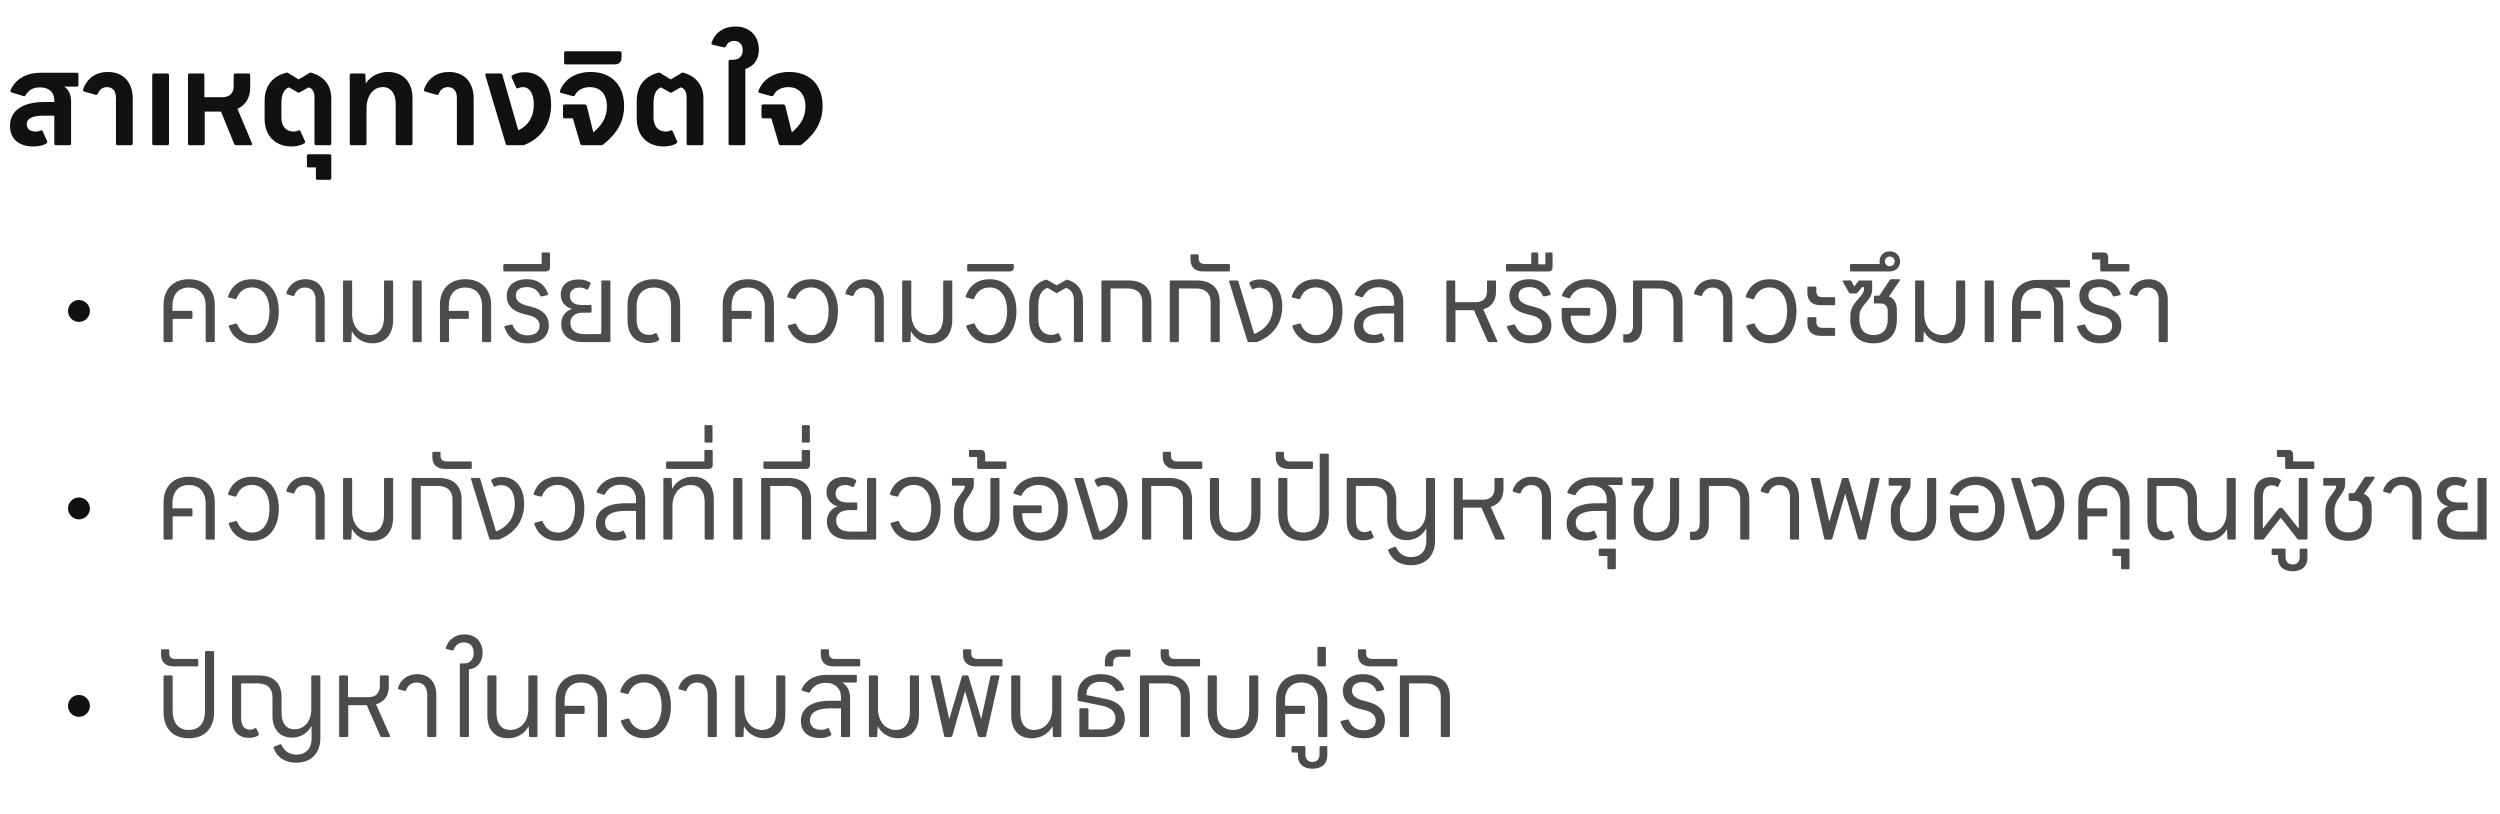 <svg width="396" height="129" viewBox="0 0 396 129" fill="none" xmlns="http://www.w3.org/2000/svg">
<path d="M125.023 11.4C128.263 11.4 130.303 13.46 130.303 16.78C130.303 19.28 129.143 21.2 127.003 22.88C126.903 22.96 126.803 23 126.683 23H123.683C123.543 23 123.403 22.94 123.363 22.78L122.183 18.74H120.883C120.723 18.74 120.623 18.64 120.623 18.48V16.8C120.623 16.64 120.723 16.54 120.883 16.54H124.063C124.203 16.54 124.343 16.62 124.383 16.76L125.423 20.96C126.743 19.9 127.583 18.6 127.583 16.86C127.583 14.96 126.563 13.8 124.863 13.8C123.783 13.8 122.923 14.28 122.523 15.08C122.443 15.22 122.343 15.26 122.163 15.22L120.303 14.72C120.143 14.68 120.083 14.56 120.143 14.38C120.883 12.48 122.663 11.4 125.023 11.4Z" fill="#111111"/>
<path d="M120.204 7.86C120.204 9.44 119.404 10.5 118.064 10.92V22.74C118.064 22.9 117.964 23 117.804 23H115.664C115.504 23 115.404 22.9 115.404 22.74V9.72C115.404 9.56 115.504 9.46 115.664 9.46H116.164C117.104 9.46 117.644 8.86 117.644 7.94C117.644 7.04 117.104 6.48 116.284 6.48C115.684 6.48 115.204 6.78 114.984 7.34C114.924 7.48 114.784 7.54 114.644 7.5L112.904 7.1C112.744 7.06 112.644 6.94 112.704 6.78C113.284 5.12 114.664 4.2 116.484 4.2C118.764 4.2 120.204 5.7 120.204 7.86Z" fill="#111111"/>
<path d="M105.119 23.2C102.559 23.2 100.859 21.5 100.859 18.84V15.98C100.859 13.6 102.139 12 104.439 11.48L106.259 12.58L108.099 11.48C110.199 12 111.419 13.48 111.419 15.54V22.74C111.419 22.9 111.319 23 111.159 23H109.019C108.859 23 108.759 22.9 108.759 22.74V15.38C108.759 14.54 108.419 14 107.819 13.84L106.339 14.68H106.179L104.719 13.84C103.939 14.1 103.519 14.98 103.519 16.3V18.6C103.519 20.04 104.279 20.84 105.459 20.84C105.719 20.84 105.939 20.8 106.199 20.68C106.359 20.6 106.479 20.62 106.539 20.78L107.239 22.34C107.299 22.48 107.279 22.62 107.159 22.7C106.679 23.02 105.959 23.2 105.119 23.2Z" fill="#111111"/>
<path d="M97.396 10.2H89.616C89.456 10.2 89.356 10.1 89.356 9.94V8.38C89.356 8.22 89.456 8.12 89.616 8.12H98.196C98.336 8.12 98.457 8.22 98.457 8.38V9.14C98.457 9.78 98.056 10.2 97.396 10.2Z" fill="#111111"/>
<path d="M93.578 11.4C96.818 11.4 98.858 13.46 98.858 16.78C98.858 19.28 97.698 21.2 95.558 22.88C95.458 22.96 95.358 23 95.238 23H92.238C92.098 23 91.958 22.94 91.918 22.78L90.738 18.74H89.438C89.278 18.74 89.178 18.64 89.178 18.48V16.8C89.178 16.64 89.278 16.54 89.438 16.54H92.618C92.758 16.54 92.898 16.62 92.938 16.76L93.978 20.96C95.298 19.9 96.138 18.6 96.138 16.86C96.138 14.96 95.118 13.8 93.418 13.8C92.338 13.8 91.478 14.28 91.078 15.08C90.998 15.22 90.898 15.26 90.718 15.22L88.858 14.72C88.698 14.68 88.638 14.56 88.698 14.38C89.438 12.48 91.218 11.4 93.578 11.4Z" fill="#111111"/>
<path d="M83.097 11.44C85.657 11.44 87.297 13.44 87.297 16.58C87.297 19.56 85.837 21.82 83.157 22.92C83.057 22.98 82.937 23 82.817 23H80.397C80.237 23 80.137 22.92 80.097 22.76L76.877 11.92C76.817 11.74 76.917 11.64 77.117 11.64H79.297C79.437 11.64 79.537 11.72 79.577 11.86L82.097 20.64C83.697 19.9 84.557 18.48 84.557 16.58C84.557 14.84 83.897 13.8 82.817 13.8C82.577 13.8 82.317 13.86 82.097 13.96C81.937 14.04 81.817 14.02 81.757 13.86L81.057 12.3C80.997 12.16 81.017 12.02 81.137 11.94C81.617 11.62 82.317 11.44 83.097 11.44Z" fill="#111111"/>
<path d="M74.77 23H72.63C72.47 23 72.37 22.9 72.37 22.74V15.5C72.37 14.42 71.85 13.8 70.95 13.8C70.27 13.8 69.77 14.16 69.51 14.84C69.45 15 69.31 15.06 69.17 15.02L67.35 14.5C67.19 14.46 67.11 14.32 67.17 14.16C67.77 12.4 69.19 11.4 71.11 11.4C73.53 11.4 75.03 13.02 75.03 15.6V22.74C75.03 22.9 74.93 23 74.77 23Z" fill="#111111"/>
<path d="M57.798 23H55.658C55.498 23 55.398 22.9 55.398 22.74V11.9C55.398 11.74 55.498 11.64 55.658 11.64H57.598C57.758 11.64 57.878 11.72 57.878 11.9L57.938 13.2C58.718 12.06 59.978 11.4 61.458 11.4C63.838 11.4 65.338 13 65.338 15.5V22.74C65.338 22.92 65.258 23 65.078 23H62.938C62.758 23 62.678 22.92 62.678 22.74V16.46C62.678 14.8 61.918 13.8 60.638 13.8C59.118 13.8 58.058 15.18 58.058 17.14V22.74C58.058 22.9 57.978 23 57.798 23Z" fill="#111111"/>
<path d="M52.219 24.44C52.379 24.44 52.479 24.54 52.479 24.7V28.22C52.479 28.38 52.379 28.48 52.219 28.48H50.299C50.139 28.48 50.039 28.38 50.039 28.22V26.52H48.879C48.719 26.52 48.619 26.42 48.619 26.26V24.7C48.619 24.54 48.719 24.44 48.879 24.44H52.219Z" fill="#111111"/>
<path d="M46.174 23.2C43.614 23.2 41.914 21.5 41.914 18.84V15.98C41.914 13.6 43.194 12 45.494 11.48L47.314 12.58L49.154 11.48C51.254 12 52.474 13.48 52.474 15.54V22.74C52.474 22.9 52.374 23 52.214 23H50.074C49.914 23 49.814 22.9 49.814 22.74V15.38C49.814 14.54 49.474 14 48.874 13.84L47.394 14.68H47.234L45.774 13.84C44.994 14.1 44.574 14.98 44.574 16.3V18.6C44.574 20.04 45.334 20.84 46.514 20.84C46.774 20.84 46.994 20.8 47.254 20.68C47.414 20.6 47.534 20.62 47.594 20.78L48.294 22.34C48.354 22.48 48.334 22.62 48.214 22.7C47.734 23.02 47.014 23.2 46.174 23.2Z" fill="#111111"/>
<path d="M37.613 17.24L39.913 22.7C39.993 22.88 39.893 23 39.713 23H37.413C37.273 23 37.133 22.92 37.093 22.8L35.013 17.68H32.433V22.74C32.433 22.9 32.333 23 32.173 23H30.033C29.873 23 29.773 22.9 29.773 22.74V11.9C29.773 11.74 29.873 11.64 30.033 11.64H32.113C32.273 11.64 32.373 11.74 32.373 11.9V15.4H35.153C36.373 15.4 37.013 14.78 37.013 13.64V11.9C37.013 11.74 37.113 11.64 37.273 11.64H39.373C39.533 11.64 39.633 11.74 39.633 11.9V13.9C39.633 15.48 38.893 16.66 37.613 17.24Z" fill="#111111"/>
<path d="M26.513 23H24.373C24.213 23 24.113 22.9 24.113 22.74V11.9C24.113 11.74 24.213 11.64 24.373 11.64H26.513C26.673 11.64 26.773 11.74 26.773 11.9V22.74C26.773 22.9 26.673 23 26.513 23Z" fill="#111111"/>
<path d="M20.766 23H18.626C18.466 23 18.366 22.9 18.366 22.74V15.5C18.366 14.42 17.846 13.8 16.946 13.8C16.266 13.8 15.766 14.16 15.506 14.84C15.446 15 15.306 15.06 15.166 15.02L13.346 14.5C13.186 14.46 13.106 14.32 13.166 14.16C13.766 12.4 15.186 11.4 17.106 11.4C19.526 11.4 21.026 13.02 21.026 15.6V22.74C21.026 22.9 20.926 23 20.766 23Z" fill="#111111"/>
<path d="M6.44 11.52H12.16C12.32 11.52 12.42 11.62 12.42 11.78V13.46C12.42 13.62 12.32 13.72 12.16 13.72H10.18C10.9 14.22 11.26 15 11.26 16.08V22.74C11.26 22.9 11.16 23 11 23H8.86C8.7 23 8.6 22.9 8.6 22.74V18.32H6.96C5.22 18.32 4.24 18.7 4.24 19.7C4.24 20.44 4.78 20.84 5.66 20.84C5.94 20.84 6.16 20.8 6.42 20.68C6.58 20.6 6.7 20.62 6.76 20.78L7.46 22.34C7.52 22.48 7.5 22.62 7.38 22.7C6.9 23.02 6.18 23.2 5.28 23.2C3.02 23.2 1.58 22.02 1.58 19.96C1.58 17.56 3.52 16.16 7 16.16H8.6V15.86C8.6 14.58 7.72 13.84 6.34 13.84C5.28 13.84 4.52 14.26 4.06 15.08C3.98 15.22 3.88 15.26 3.72 15.22L1.84 14.64C1.66 14.58 1.6 14.46 1.66 14.3C2.44 12.52 4.18 11.52 6.44 11.52Z" fill="#111111"/>
<path d="M12.498 50.99C11.553 50.99 10.77 50.206 10.77 49.262C10.77 48.302 11.553 47.518 12.498 47.518C13.457 47.518 14.242 48.302 14.242 49.262C14.242 50.206 13.457 50.99 12.498 50.99Z" fill="#111111"/>
<path opacity="0.75" d="M343.201 54.19H342.127C342.004 54.19 341.934 54.12 341.934 53.996V47.467C341.934 46.27 341.3 45.548 340.244 45.548C339.452 45.548 338.871 45.971 338.59 46.763C338.537 46.868 338.449 46.921 338.343 46.886L337.428 46.622C337.322 46.587 337.27 46.481 337.305 46.376C337.78 45.003 338.871 44.228 340.332 44.228C342.215 44.228 343.377 45.496 343.377 47.52V53.996C343.377 54.12 343.306 54.19 343.201 54.19Z" fill="#111111"/>
<path opacity="0.75" d="M333.944 41.817H337.129C337.235 41.817 337.305 41.888 337.305 42.011V42.803C337.305 42.926 337.235 42.996 337.129 42.996H332.852C332.747 42.996 332.676 42.926 332.676 42.803V41.113H331.568C331.444 41.113 331.374 41.043 331.374 40.937V40.163C331.374 40.057 331.444 39.987 331.568 39.987H333.169C333.662 39.987 333.944 40.268 333.944 40.779V41.817Z" fill="#111111"/>
<path opacity="0.75" d="M332.671 54.384C330.876 54.384 329.591 53.574 329.01 51.867C328.957 51.726 329.028 51.638 329.133 51.62L330.084 51.409C330.207 51.374 330.26 51.409 330.313 51.532C330.735 52.588 331.509 53.116 332.671 53.116C333.85 53.116 334.572 52.536 334.572 51.603C334.572 50.811 334.061 50.212 332.777 49.913L332.178 49.772C330.277 49.332 329.362 48.329 329.362 46.886C329.362 45.249 330.594 44.228 332.53 44.228C334.185 44.228 335.364 44.968 335.909 46.534C335.945 46.64 335.892 46.728 335.769 46.763L334.889 46.956C334.783 46.974 334.695 46.939 334.66 46.833C334.29 45.918 333.533 45.478 332.53 45.478C331.439 45.478 330.805 45.988 330.805 46.816C330.805 47.608 331.386 48.118 332.706 48.452L333.269 48.593C335.135 49.068 336.033 50.036 336.033 51.55C336.033 53.292 334.73 54.384 332.671 54.384Z" fill="#111111"/>
<path opacity="0.75" d="M322.728 44.334H327.708C327.814 44.334 327.884 44.404 327.884 44.51V45.372C327.884 45.478 327.814 45.548 327.708 45.548H325.403C326.318 46.024 326.811 46.974 326.811 48.241V53.996C326.811 54.12 326.74 54.19 326.635 54.19H325.561C325.438 54.19 325.368 54.12 325.368 53.996V48.488C325.368 46.71 324.382 45.619 322.692 45.619C321.02 45.619 320.105 46.71 320.105 48.488V49.244H323.097C323.203 49.244 323.273 49.315 323.273 49.42V50.318C323.273 50.441 323.203 50.512 323.097 50.512H320.14V53.996C320.14 54.12 320.07 54.19 319.964 54.19H318.873C318.768 54.19 318.697 54.12 318.697 53.996V48.294C318.697 45.83 320.264 44.334 322.728 44.334Z" fill="#111111"/>
<path opacity="0.75" d="M315.622 54.19H314.548C314.442 54.19 314.372 54.12 314.372 53.996V44.598C314.372 44.492 314.442 44.422 314.548 44.422H315.622C315.745 44.422 315.815 44.492 315.815 44.598V53.996C315.815 54.12 315.745 54.19 315.622 54.19Z" fill="#111111"/>
<path opacity="0.75" d="M308.032 54.384C306.589 54.384 305.375 53.662 304.741 52.465L304.671 53.996C304.671 54.137 304.6 54.19 304.477 54.19H303.527C303.421 54.19 303.351 54.12 303.351 53.996V44.598C303.351 44.492 303.421 44.422 303.527 44.422H304.6C304.723 44.422 304.794 44.492 304.794 44.598V49.72C304.794 51.796 306.043 53.064 307.645 53.064C309.035 53.064 309.845 52.025 309.845 50.212V44.598C309.845 44.492 309.915 44.422 310.021 44.422H311.095C311.218 44.422 311.288 44.492 311.288 44.598V50.635C311.288 52.958 310.056 54.384 308.032 54.384Z" fill="#111111"/>
<path opacity="0.75" d="M299.321 39.811C300.289 39.811 300.976 40.48 300.976 41.395C300.976 42.328 300.289 42.996 299.321 42.996H293.232C293.108 42.996 293.038 42.926 293.038 42.803V42.011C293.038 41.888 293.108 41.817 293.232 41.817H297.772C297.737 41.676 297.72 41.536 297.72 41.395C297.72 40.48 298.388 39.811 299.321 39.811ZM299.339 42.169C299.779 42.169 300.113 41.835 300.113 41.395C300.113 40.955 299.779 40.638 299.339 40.638C298.899 40.638 298.564 40.955 298.564 41.395C298.564 41.835 298.899 42.169 299.339 42.169Z" fill="#111111"/>
<path opacity="0.75" d="M299.583 44.228H300.779C300.938 44.228 301.008 44.334 300.92 44.457L299.213 46.956C300.023 47.238 300.463 48.03 300.463 49.174V50.74C300.463 53.028 299.09 54.384 296.767 54.384C294.461 54.384 293.088 53.028 293.088 50.74V50.036C293.088 48.752 293.827 47.924 294.443 47.238C294.883 46.745 295.253 46.323 295.253 45.848V45.478H294.954L294.197 46.376C294.144 46.446 294.074 46.481 293.968 46.481H293.088C292.983 46.481 292.912 46.428 292.877 46.358L291.909 44.633C291.839 44.51 291.891 44.422 292.032 44.422H293.053C293.141 44.422 293.229 44.475 293.264 44.545L293.704 45.39L294.373 44.528C294.443 44.44 294.496 44.422 294.602 44.422H296.362C296.485 44.422 296.555 44.492 296.555 44.598V45.848C296.555 46.763 296.045 47.379 295.517 47.995C295.024 48.576 294.531 49.174 294.531 50.019V50.6C294.531 52.184 295.323 53.064 296.767 53.064C298.227 53.064 299.019 52.184 299.019 50.6V49.368C299.019 48.505 298.615 48.065 297.875 48.065H297.013C296.89 48.065 296.819 47.995 296.819 47.872V47.027C296.819 46.904 296.89 46.833 297.013 46.833H297.699L299.336 44.352C299.389 44.281 299.477 44.228 299.583 44.228Z" fill="#111111"/>
<path opacity="0.75" d="M290.512 48.347H288.418C287.045 48.347 286.288 47.66 286.288 46.358V45.584C286.288 45.46 286.358 45.39 286.482 45.39H287.52C287.643 45.39 287.714 45.46 287.714 45.584V46.164C287.714 46.763 288.03 47.08 288.682 47.08H290.512C290.635 47.08 290.688 47.15 290.688 47.273V48.171C290.688 48.276 290.635 48.347 290.512 48.347ZM290.512 53.204H288.418C287.045 53.204 286.288 52.5 286.288 51.198V50.424C286.288 50.3 286.358 50.248 286.482 50.248H287.538C287.643 50.248 287.714 50.318 287.714 50.424V51.004C287.714 51.62 288.048 51.937 288.682 51.937H290.512C290.635 51.937 290.688 51.99 290.688 52.113V53.011C290.688 53.134 290.635 53.204 290.512 53.204Z" fill="#111111"/>
<path opacity="0.75" d="M280.374 54.384C278.561 54.384 277.206 53.398 276.643 51.761C276.59 51.638 276.643 51.55 276.766 51.515L277.734 51.251C277.875 51.216 277.945 51.251 277.98 51.374C278.42 52.465 279.265 53.081 280.356 53.081C282.028 53.081 283.084 51.62 283.084 49.262C283.084 46.939 282.028 45.531 280.303 45.531C279.159 45.531 278.315 46.147 277.875 47.256C277.822 47.379 277.769 47.414 277.628 47.379L276.66 47.132C276.519 47.097 276.502 46.992 276.537 46.886C277.1 45.214 278.456 44.228 280.321 44.228C282.926 44.228 284.563 46.164 284.563 49.262C284.563 52.395 282.943 54.384 280.374 54.384Z" fill="#111111"/>
<path opacity="0.75" d="M274.227 54.19H273.154C273.03 54.19 272.96 54.12 272.96 53.996V47.467C272.96 46.27 272.326 45.548 271.27 45.548C270.478 45.548 269.898 45.971 269.616 46.763C269.563 46.868 269.475 46.921 269.37 46.886L268.454 46.622C268.349 46.587 268.296 46.481 268.331 46.376C268.806 45.003 269.898 44.228 271.358 44.228C273.242 44.228 274.403 45.496 274.403 47.52V53.996C274.403 54.12 274.333 54.19 274.227 54.19Z" fill="#111111"/>
<path opacity="0.75" d="M258.848 44.422H262.861C265.219 44.422 266.521 45.654 266.521 47.872V53.996C266.521 54.12 266.451 54.19 266.328 54.19H265.254C265.149 54.19 265.078 54.12 265.078 53.996V47.872C265.078 46.464 264.233 45.689 262.737 45.689H260.115V51.691C260.115 53.345 259.288 54.278 257.862 54.278C257.669 54.278 257.475 54.278 257.281 54.243C257.193 54.225 257.123 54.155 257.123 54.049V53.099C257.123 52.993 257.176 52.94 257.299 52.94C257.405 52.958 257.493 52.958 257.598 52.958C258.302 52.958 258.672 52.465 258.672 51.55V44.598C258.672 44.492 258.742 44.422 258.848 44.422Z" fill="#111111"/>
<path opacity="0.75" d="M251.472 44.228C254.253 44.228 256.013 46.2 256.013 49.297C256.013 52.412 254.288 54.384 251.542 54.384C248.99 54.384 247.371 52.676 247.371 49.984V48.945C247.371 48.84 247.441 48.769 247.547 48.769H251.718C251.824 48.769 251.894 48.84 251.894 48.945V49.808C251.894 49.931 251.824 50.001 251.718 50.001H248.797V50.054C248.797 51.884 249.835 53.081 251.489 53.081C253.355 53.081 254.534 51.585 254.534 49.28C254.534 46.974 253.32 45.531 251.384 45.531C250.187 45.531 249.166 46.147 248.726 47.132C248.673 47.238 248.621 47.273 248.48 47.238L247.547 46.956C247.406 46.921 247.389 46.833 247.424 46.71C248.04 45.161 249.606 44.228 251.472 44.228Z" fill="#111111"/>
<path opacity="0.75" d="M244.96 39.987H245.735C245.858 39.987 245.928 40.057 245.928 40.163V42.345C245.928 42.75 245.682 42.996 245.277 42.996H238.73C238.607 42.996 238.536 42.926 238.536 42.803V42.011C238.536 41.888 238.607 41.817 238.73 41.817H242.549V40.163C242.549 40.057 242.619 39.987 242.725 39.987H243.464C243.587 39.987 243.658 40.057 243.658 40.163V41.87H244.784V40.163C244.784 40.057 244.855 39.987 244.96 39.987Z" fill="#111111"/>
<path opacity="0.75" d="M242.386 54.384C240.591 54.384 239.306 53.574 238.725 51.867C238.672 51.726 238.743 51.638 238.848 51.62L239.799 51.409C239.922 51.374 239.975 51.409 240.027 51.532C240.45 52.588 241.224 53.116 242.386 53.116C243.565 53.116 244.287 52.536 244.287 51.603C244.287 50.811 243.776 50.212 242.491 49.913L241.893 49.772C239.992 49.332 239.077 48.329 239.077 46.886C239.077 45.249 240.309 44.228 242.245 44.228C243.899 44.228 245.079 44.968 245.624 46.534C245.659 46.64 245.607 46.728 245.483 46.763L244.603 46.956C244.498 46.974 244.41 46.939 244.375 46.833C244.005 45.918 243.248 45.478 242.245 45.478C241.154 45.478 240.52 45.988 240.52 46.816C240.52 47.608 241.101 48.118 242.421 48.452L242.984 48.593C244.85 49.068 245.747 50.036 245.747 51.55C245.747 53.292 244.445 54.384 242.386 54.384Z" fill="#111111"/>
<path opacity="0.75" d="M234.944 48.998L237.161 53.979C237.214 54.102 237.144 54.19 237.021 54.19H235.859C235.771 54.19 235.665 54.137 235.63 54.049L233.483 49.139H230.544V53.996C230.544 54.12 230.473 54.19 230.35 54.19H229.277C229.171 54.19 229.101 54.12 229.101 53.996V44.598C229.101 44.492 229.171 44.422 229.277 44.422H230.333C230.438 44.422 230.509 44.492 230.509 44.598V47.872H233.712C234.909 47.872 235.542 47.238 235.542 46.076V44.598C235.542 44.492 235.613 44.422 235.736 44.422H236.792C236.897 44.422 236.968 44.492 236.968 44.598V46.182C236.968 47.66 236.229 48.646 234.944 48.998Z" fill="#111111"/>
<path opacity="0.75" d="M218.476 44.228C220.799 44.228 222.277 45.636 222.277 47.889V53.996C222.277 54.12 222.207 54.19 222.101 54.19H221.028C220.904 54.19 220.834 54.12 220.834 53.996V49.649H219.18C217.032 49.649 215.924 50.283 215.924 51.532C215.924 52.483 216.575 53.046 217.666 53.046C218.071 53.046 218.388 52.976 218.669 52.8C218.792 52.747 218.863 52.747 218.916 52.852L219.285 53.644C219.338 53.75 219.32 53.856 219.25 53.908C218.845 54.19 218.264 54.348 217.508 54.348C215.607 54.348 214.48 53.345 214.48 51.656C214.48 49.579 216.17 48.435 219.197 48.435H220.834V47.819C220.834 46.393 219.884 45.496 218.405 45.496C217.208 45.496 216.381 46.076 215.924 46.974C215.871 47.08 215.8 47.115 215.677 47.08L214.727 46.78C214.604 46.745 214.568 46.657 214.604 46.534C215.22 45.108 216.628 44.228 218.476 44.228Z" fill="#111111"/>
<path opacity="0.75" d="M208.462 54.384C206.649 54.384 205.294 53.398 204.731 51.761C204.678 51.638 204.731 51.55 204.854 51.515L205.822 51.251C205.963 51.216 206.033 51.251 206.068 51.374C206.508 52.465 207.353 53.081 208.444 53.081C210.116 53.081 211.172 51.62 211.172 49.262C211.172 46.939 210.116 45.531 208.391 45.531C207.247 45.531 206.403 46.147 205.963 47.256C205.91 47.379 205.857 47.414 205.716 47.379L204.748 47.132C204.607 47.097 204.59 46.992 204.625 46.886C205.188 45.214 206.543 44.228 208.409 44.228C211.014 44.228 212.651 46.164 212.651 49.262C212.651 52.395 211.031 54.384 208.462 54.384Z" fill="#111111"/>
<path opacity="0.75" d="M199.593 44.264C201.74 44.264 203.113 45.918 203.113 48.54C203.113 51.145 201.74 53.134 199.206 54.137C199.136 54.172 199.048 54.19 198.977 54.19H197.798C197.692 54.19 197.622 54.12 197.587 54.014L194.7 44.615C194.665 44.492 194.736 44.422 194.859 44.422H195.95C196.056 44.422 196.126 44.475 196.161 44.58L198.66 52.905C200.649 52.113 201.635 50.564 201.635 48.54C201.635 46.692 200.808 45.566 199.47 45.566C199.118 45.566 198.801 45.636 198.537 45.795C198.432 45.847 198.344 45.83 198.291 45.724L197.921 44.95C197.868 44.844 197.886 44.739 197.974 44.686C198.379 44.404 198.942 44.264 199.593 44.264Z" fill="#111111"/>
<path opacity="0.75" d="M194.627 42.996H190.579C189.294 42.996 188.572 42.328 188.572 41.113V40.48C188.572 40.356 188.643 40.286 188.748 40.286H189.699C189.804 40.286 189.875 40.356 189.875 40.48V40.92C189.875 41.5 190.209 41.817 190.807 41.817H194.627C194.75 41.817 194.82 41.888 194.82 42.011V42.803C194.82 42.926 194.75 42.996 194.627 42.996Z" fill="#111111"/>
<path opacity="0.75" d="M185.466 44.422H189.549C191.908 44.422 193.21 45.636 193.21 47.872V53.996C193.21 54.12 193.14 54.19 193.016 54.19H191.96C191.855 54.19 191.767 54.12 191.767 53.996V47.872C191.767 46.464 190.922 45.689 189.426 45.689H186.733V53.996C186.733 54.12 186.663 54.19 186.54 54.19H185.484C185.378 54.19 185.29 54.12 185.29 53.996V44.598C185.29 44.492 185.36 44.422 185.466 44.422Z" fill="#111111"/>
<path opacity="0.75" d="M174.638 44.422H178.721C181.08 44.422 182.382 45.636 182.382 47.872V53.996C182.382 54.12 182.312 54.19 182.188 54.19H181.132C181.027 54.19 180.939 54.12 180.939 53.996V47.872C180.939 46.464 180.094 45.689 178.598 45.689H175.905V53.996C175.905 54.12 175.835 54.19 175.712 54.19H174.656C174.55 54.19 174.462 54.12 174.462 53.996V44.598C174.462 44.492 174.532 44.422 174.638 44.422Z" fill="#111111"/>
<path opacity="0.75" d="M166.353 54.349C164.329 54.349 163.026 52.993 163.026 50.723V48.206C163.026 46.112 164.012 44.721 165.807 44.281L167.374 45.197L168.958 44.281C170.612 44.704 171.545 45.918 171.545 47.59V53.996C171.545 54.12 171.474 54.19 171.351 54.19H170.278C170.172 54.19 170.102 54.12 170.102 53.996V47.52C170.102 46.534 169.662 45.848 168.834 45.601L167.444 46.411H167.321L165.93 45.601C164.98 45.901 164.47 46.868 164.47 48.347V50.617C164.47 52.166 165.244 53.046 166.511 53.046C166.898 53.046 167.18 52.976 167.497 52.8C167.62 52.747 167.69 52.747 167.743 52.852L168.113 53.645C168.166 53.75 168.148 53.856 168.078 53.908C167.655 54.19 167.092 54.349 166.353 54.349Z" fill="#111111"/>
<path opacity="0.75" d="M159.941 42.996H153.394C153.271 42.996 153.2 42.926 153.2 42.803V42.011C153.2 41.888 153.271 41.817 153.394 41.817H160.416C160.522 41.817 160.592 41.888 160.592 41.993V42.345C160.592 42.75 160.346 42.996 159.941 42.996Z" fill="#111111"/>
<path opacity="0.75" d="M156.813 54.384C155.001 54.384 153.645 53.398 153.082 51.761C153.029 51.638 153.082 51.55 153.205 51.515L154.173 51.251C154.314 51.216 154.385 51.251 154.42 51.374C154.86 52.465 155.705 53.081 156.796 53.081C158.468 53.081 159.524 51.62 159.524 49.262C159.524 46.939 158.468 45.531 156.743 45.531C155.599 45.531 154.754 46.147 154.314 47.256C154.261 47.379 154.209 47.414 154.068 47.379L153.1 47.132C152.959 47.097 152.941 46.992 152.977 46.886C153.54 45.214 154.895 44.228 156.761 44.228C159.365 44.228 161.002 46.164 161.002 49.262C161.002 52.395 159.383 54.384 156.813 54.384Z" fill="#111111"/>
<path opacity="0.75" d="M147.587 54.384C146.144 54.384 144.929 53.662 144.296 52.465L144.225 53.996C144.225 54.137 144.155 54.19 144.032 54.19H143.081C142.976 54.19 142.905 54.12 142.905 53.996V44.598C142.905 44.492 142.976 44.422 143.081 44.422H144.155C144.278 44.422 144.348 44.492 144.348 44.598V49.72C144.348 51.796 145.598 53.064 147.2 53.064C148.59 53.064 149.4 52.025 149.4 50.212V44.598C149.4 44.492 149.47 44.422 149.576 44.422H150.649C150.772 44.422 150.843 44.492 150.843 44.598V50.635C150.843 52.958 149.611 54.384 147.587 54.384Z" fill="#111111"/>
<path opacity="0.75" d="M139.821 54.19H138.747C138.624 54.19 138.554 54.12 138.554 53.996V47.467C138.554 46.27 137.92 45.548 136.864 45.548C136.072 45.548 135.491 45.971 135.21 46.763C135.157 46.868 135.069 46.921 134.963 46.886L134.048 46.622C133.943 46.587 133.89 46.481 133.925 46.376C134.4 45.003 135.491 44.228 136.952 44.228C138.835 44.228 139.997 45.496 139.997 47.52V53.996C139.997 54.12 139.927 54.19 139.821 54.19Z" fill="#111111"/>
<path opacity="0.75" d="M128.54 54.384C126.727 54.384 125.372 53.398 124.809 51.761C124.756 51.638 124.809 51.55 124.932 51.515L125.9 51.251C126.041 51.216 126.111 51.251 126.146 51.374C126.586 52.465 127.431 53.081 128.522 53.081C130.194 53.081 131.25 51.62 131.25 49.262C131.25 46.939 130.194 45.531 128.469 45.531C127.325 45.531 126.481 46.147 126.041 47.256C125.988 47.379 125.935 47.414 125.794 47.379L124.826 47.132C124.686 47.097 124.668 46.992 124.703 46.886C125.266 45.214 126.622 44.228 128.487 44.228C131.092 44.228 132.729 46.164 132.729 49.262C132.729 52.395 131.11 54.384 128.54 54.384Z" fill="#111111"/>
<path opacity="0.75" d="M115.743 54.19H114.652C114.546 54.19 114.476 54.12 114.476 53.996V48.294C114.476 45.795 116.024 44.228 118.471 44.228C120.988 44.228 122.589 45.795 122.589 48.294V53.996C122.589 54.12 122.519 54.19 122.413 54.19H121.34C121.216 54.19 121.146 54.12 121.146 53.996V48.488C121.146 46.64 120.16 45.548 118.471 45.548C116.834 45.548 115.884 46.622 115.884 48.488V49.244H118.876C118.981 49.244 119.052 49.315 119.052 49.42V50.318C119.052 50.441 118.981 50.512 118.876 50.512H115.919V53.996C115.919 54.12 115.848 54.19 115.743 54.19Z" fill="#111111"/>
<path opacity="0.75" d="M102.636 54.348C100.612 54.348 99.397 52.993 99.397 50.723V48.259C99.397 45.812 101.017 44.228 103.551 44.228C106.103 44.228 107.74 45.812 107.74 48.259V53.996C107.74 54.12 107.669 54.19 107.546 54.19H106.473C106.367 54.19 106.297 54.12 106.297 53.996V48.435C106.297 46.64 105.258 45.548 103.551 45.548C101.879 45.548 100.841 46.64 100.841 48.435V50.617C100.841 52.166 101.527 53.046 102.794 53.046C103.181 53.046 103.463 52.976 103.78 52.8C103.903 52.729 103.973 52.747 104.026 52.852L104.396 53.644C104.449 53.75 104.431 53.856 104.361 53.908C103.938 54.208 103.357 54.348 102.636 54.348Z" fill="#111111"/>
<path opacity="0.75" d="M96.513 54.19H92.413C90.195 54.19 88.893 53.116 88.893 51.303C88.893 50.177 89.544 49.262 90.618 48.928C89.509 48.646 88.822 47.801 88.822 46.675C88.822 45.196 89.913 44.264 91.621 44.264C92.342 44.264 92.976 44.422 93.469 44.739C93.557 44.791 93.574 44.897 93.522 45.003L93.152 45.795C93.082 45.9 93.029 45.9 92.906 45.847C92.536 45.636 92.184 45.548 91.779 45.548C90.864 45.548 90.266 46.076 90.266 46.868C90.266 47.783 90.952 48.312 92.149 48.312H93.522C93.627 48.312 93.698 48.382 93.698 48.487V49.332C93.698 49.456 93.627 49.526 93.522 49.526H92.395C91.11 49.526 90.353 50.124 90.353 51.145C90.353 52.289 91.145 52.923 92.589 52.923H95.07C95.176 52.923 95.246 52.852 95.246 52.729V44.598C95.246 44.492 95.317 44.422 95.44 44.422H96.513C96.619 44.422 96.689 44.492 96.689 44.598V53.996C96.689 54.12 96.619 54.19 96.513 54.19Z" fill="#111111"/>
<path opacity="0.75" d="M86.464 42.996H79.917C79.794 42.996 79.724 42.926 79.724 42.803V42.011C79.724 41.888 79.794 41.817 79.917 41.817H85.796V40.163C85.796 40.057 85.866 39.987 85.989 39.987H86.922C87.045 39.987 87.116 40.057 87.116 40.163V42.345C87.116 42.75 86.869 42.996 86.464 42.996Z" fill="#111111"/>
<path opacity="0.75" d="M83.573 54.384C81.778 54.384 80.493 53.574 79.912 51.867C79.86 51.726 79.93 51.638 80.036 51.62L80.986 51.409C81.109 51.374 81.162 51.409 81.215 51.532C81.637 52.588 82.412 53.116 83.573 53.116C84.752 53.116 85.474 52.536 85.474 51.603C85.474 50.811 84.964 50.212 83.679 49.913L83.081 49.772C81.18 49.332 80.264 48.329 80.264 46.886C80.264 45.249 81.496 44.228 83.433 44.228C85.087 44.228 86.266 44.968 86.812 46.534C86.847 46.64 86.794 46.728 86.671 46.763L85.791 46.956C85.685 46.974 85.597 46.939 85.562 46.833C85.192 45.918 84.436 45.478 83.433 45.478C82.341 45.478 81.708 45.988 81.708 46.816C81.708 47.608 82.288 48.118 83.609 48.452L84.172 48.593C86.037 49.068 86.935 50.036 86.935 51.55C86.935 53.292 85.632 54.384 83.573 54.384Z" fill="#111111"/>
<path opacity="0.75" d="M70.952 54.19H69.861C69.755 54.19 69.685 54.12 69.685 53.996V48.294C69.685 45.795 71.233 44.228 73.68 44.228C76.197 44.228 77.798 45.795 77.798 48.294V53.996C77.798 54.12 77.728 54.19 77.622 54.19H76.549C76.425 54.19 76.355 54.12 76.355 53.996V48.488C76.355 46.64 75.369 45.548 73.68 45.548C72.043 45.548 71.093 46.622 71.093 48.488V49.244H74.085C74.19 49.244 74.261 49.315 74.261 49.42V50.318C74.261 50.441 74.19 50.512 74.085 50.512H71.128V53.996C71.128 54.12 71.057 54.19 70.952 54.19Z" fill="#111111"/>
<path opacity="0.75" d="M66.609 54.19H65.535C65.43 54.19 65.359 54.12 65.359 53.996V44.598C65.359 44.492 65.43 44.422 65.535 44.422H66.609C66.732 44.422 66.803 44.492 66.803 44.598V53.996C66.803 54.12 66.732 54.19 66.609 54.19Z" fill="#111111"/>
<path opacity="0.75" d="M59.02 54.384C57.576 54.384 56.362 53.662 55.728 52.465L55.658 53.996C55.658 54.137 55.587 54.19 55.464 54.19H54.514C54.408 54.19 54.338 54.12 54.338 53.996V44.598C54.338 44.492 54.408 44.422 54.514 44.422H55.587C55.711 44.422 55.781 44.492 55.781 44.598V49.72C55.781 51.796 57.031 53.064 58.632 53.064C60.023 53.064 60.832 52.025 60.832 50.212V44.598C60.832 44.492 60.903 44.422 61.008 44.422H62.082C62.205 44.422 62.276 44.492 62.276 44.598V50.635C62.276 52.958 61.044 54.384 59.02 54.384Z" fill="#111111"/>
<path opacity="0.75" d="M51.255 54.19H50.181C50.058 54.19 49.987 54.12 49.987 53.996V47.467C49.987 46.27 49.354 45.548 48.298 45.548C47.506 45.548 46.925 45.971 46.643 46.763C46.59 46.868 46.502 46.921 46.397 46.886L45.482 46.622C45.376 46.587 45.323 46.481 45.358 46.376C45.834 45.003 46.925 44.228 48.386 44.228C50.269 44.228 51.431 45.496 51.431 47.52V53.996C51.431 54.12 51.36 54.19 51.255 54.19Z" fill="#111111"/>
<path opacity="0.75" d="M39.972 54.384C38.16 54.384 36.804 53.398 36.241 51.761C36.188 51.638 36.241 51.55 36.364 51.515L37.333 51.251C37.473 51.216 37.544 51.251 37.579 51.374C38.019 52.465 38.864 53.081 39.955 53.081C41.627 53.081 42.683 51.62 42.683 49.262C42.683 46.939 41.627 45.531 39.902 45.531C38.758 45.531 37.913 46.147 37.473 47.256C37.42 47.379 37.368 47.414 37.227 47.379L36.259 47.132C36.118 47.097 36.1 46.992 36.136 46.886C36.699 45.214 38.054 44.228 39.92 44.228C42.525 44.228 44.161 46.164 44.161 49.262C44.161 52.395 42.542 54.384 39.972 54.384Z" fill="#111111"/>
<path opacity="0.75" d="M27.175 54.19H26.084C25.979 54.19 25.908 54.12 25.908 53.996V48.294C25.908 45.795 27.457 44.228 29.903 44.228C32.42 44.228 34.022 45.795 34.022 48.294V53.996C34.022 54.12 33.951 54.19 33.846 54.19H32.772C32.649 54.19 32.579 54.12 32.579 53.996V48.488C32.579 46.64 31.593 45.548 29.903 45.548C28.267 45.548 27.316 46.622 27.316 48.488V49.244H30.308C30.414 49.244 30.484 49.315 30.484 49.42V50.318C30.484 50.441 30.414 50.512 30.308 50.512H27.351V53.996C27.351 54.12 27.281 54.19 27.175 54.19Z" fill="#111111"/>
<path d="M12.498 82.27C11.553 82.27 10.77 81.486 10.77 80.542C10.77 79.582 11.553 78.798 12.498 78.798C13.457 78.798 14.242 79.582 14.242 80.542C14.242 81.486 13.457 82.27 12.498 82.27Z" fill="#111111"/>
<path opacity="0.75" d="M393.703 85.47H389.602C387.385 85.47 386.082 84.396 386.082 82.584C386.082 81.457 386.733 80.542 387.807 80.208C386.698 79.926 386.012 79.081 386.012 77.955C386.012 76.476 387.103 75.544 388.81 75.544C389.532 75.544 390.165 75.702 390.658 76.019C390.746 76.072 390.764 76.177 390.711 76.283L390.341 77.075C390.271 77.18 390.218 77.18 390.095 77.128C389.725 76.916 389.373 76.828 388.969 76.828C388.053 76.828 387.455 77.356 387.455 78.148C387.455 79.064 388.141 79.592 389.338 79.592H390.711C390.817 79.592 390.887 79.662 390.887 79.768V80.612C390.887 80.736 390.817 80.806 390.711 80.806H389.585C388.3 80.806 387.543 81.404 387.543 82.425C387.543 83.569 388.335 84.203 389.778 84.203H392.26C392.365 84.203 392.436 84.132 392.436 84.009V75.878C392.436 75.772 392.506 75.702 392.629 75.702H393.703C393.809 75.702 393.879 75.772 393.879 75.878V85.276C393.879 85.4 393.809 85.47 393.703 85.47Z" fill="#111111"/>
<path opacity="0.75" d="M383.385 85.47H382.312C382.189 85.47 382.118 85.4 382.118 85.276V78.747C382.118 77.55 381.485 76.828 380.429 76.828C379.637 76.828 379.056 77.251 378.774 78.043C378.721 78.148 378.633 78.201 378.528 78.166L377.613 77.902C377.507 77.867 377.454 77.761 377.489 77.656C377.965 76.283 379.056 75.508 380.517 75.508C382.4 75.508 383.561 76.775 383.561 78.799V85.276C383.561 85.4 383.491 85.47 383.385 85.47Z" fill="#111111"/>
<path opacity="0.75" d="M374.793 75.508H375.989C376.148 75.508 376.218 75.614 376.13 75.737L374.423 78.236C375.233 78.518 375.673 79.31 375.673 80.454V82.02C375.673 84.308 374.3 85.663 371.994 85.663C369.706 85.663 368.333 84.308 368.333 82.02V80.947C368.333 79.68 368.914 78.888 369.407 78.254C369.759 77.796 370.058 77.391 370.058 76.934H368.175C368.069 76.934 367.999 76.864 367.999 76.74V75.878C367.999 75.772 368.069 75.702 368.175 75.702H371.273C371.396 75.702 371.466 75.772 371.466 75.878V76.723C371.466 77.409 371.097 77.99 370.692 78.553C370.217 79.204 369.777 79.908 369.777 80.894V81.879C369.777 83.463 370.569 84.344 371.994 84.344C373.437 84.344 374.229 83.463 374.229 81.879V80.647C374.229 79.785 373.825 79.345 373.085 79.345H372.223C372.1 79.345 372.029 79.275 372.029 79.151V78.307C372.029 78.183 372.1 78.113 372.223 78.113H372.927L374.546 75.632C374.599 75.561 374.687 75.508 374.793 75.508Z" fill="#111111"/>
<path opacity="0.75" d="M363.232 73.097H366.417C366.523 73.097 366.593 73.168 366.593 73.291V74.083C366.593 74.206 366.523 74.276 366.417 74.276H362.141C362.035 74.276 361.965 74.206 361.965 74.083V72.393H360.856C360.732 72.393 360.662 72.323 360.662 72.217V71.443C360.662 71.337 360.732 71.267 360.856 71.267H362.457C362.95 71.267 363.232 71.548 363.232 72.059V73.097Z" fill="#111111"/>
<path opacity="0.75" d="M364.445 86.895H365.308C365.431 86.895 365.501 86.966 365.501 87.089V88.356C365.501 89.694 364.656 90.486 363.16 90.486C361.682 90.486 360.837 89.694 360.837 88.391V87.916H360.01C359.904 87.916 359.834 87.846 359.834 87.74V87.089C359.834 86.966 359.904 86.895 360.01 86.895H361.84C361.964 86.895 362.034 86.966 362.034 87.089V88.216C362.034 88.972 362.439 89.412 363.16 89.412C363.864 89.412 364.269 88.972 364.269 88.18V87.089C364.269 86.966 364.34 86.895 364.445 86.895Z" fill="#111111"/>
<path opacity="0.75" d="M358.416 85.47H357.237C357.131 85.47 357.061 85.4 357.061 85.276V78.606C357.061 76.635 357.976 75.579 359.701 75.579C360.317 75.579 360.845 75.719 361.214 75.984C361.302 76.054 361.32 76.142 361.267 76.248L360.88 77.04C360.827 77.145 360.739 77.163 360.633 77.092C360.405 76.934 360.158 76.881 359.841 76.881C358.909 76.881 358.433 77.532 358.433 78.764V83.728L360.95 80.559C361.003 80.489 361.073 80.436 361.179 80.436H361.355C361.461 80.436 361.531 80.489 361.584 80.559L364.118 83.728V75.878C364.118 75.772 364.189 75.702 364.294 75.702H365.315C365.438 75.702 365.509 75.772 365.509 75.878V85.276C365.509 85.4 365.438 85.47 365.315 85.47H364.118C364.03 85.47 363.942 85.417 363.889 85.347L361.267 82.003L358.645 85.347C358.592 85.417 358.504 85.47 358.416 85.47Z" fill="#111111"/>
<path opacity="0.75" d="M352.89 75.702H353.963C354.087 75.702 354.139 75.755 354.139 75.878V85.276C354.139 85.4 354.069 85.47 353.963 85.47H353.013C352.907 85.47 352.819 85.417 352.819 85.276L352.749 83.798C352.115 84.977 350.971 85.663 349.634 85.663C347.715 85.663 346.554 84.361 346.554 82.196V79.151C346.554 77.743 345.727 76.969 344.231 76.969H341.591V82.39C341.591 83.622 342.048 84.291 342.981 84.291C343.28 84.291 343.527 84.22 343.773 84.079C343.879 84.009 343.967 84.009 344.019 84.132L344.389 84.924C344.424 85.012 344.424 85.118 344.354 85.171C343.984 85.452 343.456 85.593 342.823 85.593C341.098 85.593 340.147 84.502 340.147 82.548V75.878C340.147 75.772 340.218 75.702 340.323 75.702H344.354C346.712 75.702 347.997 76.934 347.997 79.151V81.809C347.997 83.411 348.754 84.344 350.039 84.344C351.605 84.344 352.696 83.059 352.696 81.211V75.878C352.696 75.755 352.767 75.702 352.89 75.702Z" fill="#111111"/>
<path opacity="0.75" d="M337.12 86.895C337.244 86.895 337.314 86.966 337.314 87.089V89.993C337.314 90.099 337.244 90.169 337.12 90.169H336.152C336.047 90.169 335.976 90.099 335.976 89.993V88.075H334.797C334.674 88.075 334.604 88.004 334.604 87.881V87.089C334.604 86.966 334.674 86.895 334.797 86.895H337.12Z" fill="#111111"/>
<path opacity="0.75" d="M330.466 85.47H329.375C329.27 85.47 329.199 85.4 329.199 85.276V79.574C329.199 77.075 330.748 75.508 333.194 75.508C335.711 75.508 337.313 77.075 337.313 79.574V85.276C337.313 85.4 337.242 85.47 337.137 85.47H336.063C335.94 85.47 335.87 85.4 335.87 85.276V79.767C335.87 77.919 334.884 76.828 333.194 76.828C331.558 76.828 330.607 77.902 330.607 79.767V80.524H333.599C333.705 80.524 333.775 80.595 333.775 80.7V81.598C333.775 81.721 333.705 81.791 333.599 81.791H330.642V85.276C330.642 85.4 330.572 85.47 330.466 85.47Z" fill="#111111"/>
<path opacity="0.75" d="M323.463 75.544C325.611 75.544 326.983 77.198 326.983 79.82C326.983 82.425 325.611 84.414 323.076 85.417C323.006 85.452 322.918 85.47 322.847 85.47H321.668C321.563 85.47 321.492 85.4 321.457 85.294L318.571 75.896C318.535 75.772 318.606 75.702 318.729 75.702H319.82C319.926 75.702 319.996 75.755 320.031 75.86L322.531 84.185C324.519 83.393 325.505 81.844 325.505 79.82C325.505 77.972 324.678 76.846 323.34 76.846C322.988 76.846 322.671 76.916 322.407 77.075C322.302 77.128 322.214 77.11 322.161 77.004L321.791 76.23C321.739 76.124 321.756 76.019 321.844 75.966C322.249 75.684 322.812 75.544 323.463 75.544Z" fill="#111111"/>
<path opacity="0.75" d="M312.969 75.508C315.75 75.508 317.51 77.48 317.51 80.577C317.51 83.692 315.785 85.663 313.039 85.663C310.487 85.663 308.868 83.956 308.868 81.263V80.225C308.868 80.12 308.939 80.049 309.044 80.049H313.215C313.321 80.049 313.391 80.12 313.391 80.225V81.088C313.391 81.211 313.321 81.281 313.215 81.281H310.294V81.334C310.294 83.164 311.332 84.361 312.987 84.361C314.852 84.361 316.031 82.865 316.031 80.559C316.031 78.254 314.817 76.811 312.881 76.811C311.684 76.811 310.663 77.427 310.223 78.412C310.171 78.518 310.118 78.553 309.977 78.518L309.044 78.236C308.903 78.201 308.886 78.113 308.921 77.99C309.537 76.441 311.103 75.508 312.969 75.508Z" fill="#111111"/>
<path opacity="0.75" d="M305.429 75.702H306.502C306.625 75.702 306.696 75.772 306.696 75.878V82.02C306.696 84.308 305.358 85.663 303.088 85.663C300.853 85.663 299.497 84.291 299.497 82.02V80.947C299.497 79.68 300.078 78.888 300.571 78.254C300.923 77.796 301.222 77.391 301.222 76.934H299.339C299.233 76.934 299.163 76.864 299.163 76.74V75.878C299.163 75.772 299.233 75.702 299.339 75.702H302.437C302.56 75.702 302.63 75.772 302.63 75.878V76.723C302.63 77.409 302.261 77.972 301.856 78.553C301.398 79.204 300.941 79.908 300.941 80.894V81.879C300.941 83.463 301.715 84.344 303.088 84.344C304.478 84.344 305.253 83.463 305.253 81.879V75.878C305.253 75.772 305.323 75.702 305.429 75.702Z" fill="#111111"/>
<path opacity="0.75" d="M296.506 75.702H297.562C297.685 75.702 297.738 75.772 297.72 75.895L295.608 85.294C295.59 85.4 295.502 85.47 295.397 85.47H294.534C294.446 85.47 294.358 85.4 294.323 85.311L292.282 78.183L290.24 85.311C290.205 85.4 290.117 85.47 290.029 85.47H289.166C289.061 85.47 288.973 85.4 288.955 85.294L286.843 75.895C286.826 75.772 286.878 75.702 287.002 75.702H288.075C288.181 75.702 288.269 75.755 288.286 75.86L289.765 82.654L291.771 75.86C291.789 75.755 291.859 75.702 291.965 75.702H292.616C292.722 75.702 292.792 75.755 292.827 75.86L294.834 82.619L296.294 75.86C296.33 75.755 296.4 75.702 296.506 75.702Z" fill="#111111"/>
<path opacity="0.75" d="M284.797 85.47H283.724C283.601 85.47 283.53 85.4 283.53 85.276V78.747C283.53 77.55 282.897 76.828 281.841 76.828C281.049 76.828 280.468 77.251 280.186 78.043C280.133 78.148 280.045 78.201 279.94 78.166L279.025 77.902C278.919 77.867 278.866 77.761 278.901 77.656C279.377 76.283 280.468 75.508 281.929 75.508C283.812 75.508 284.973 76.775 284.973 78.799V85.276C284.973 85.4 284.903 85.47 284.797 85.47Z" fill="#111111"/>
<path opacity="0.75" d="M269.418 75.702H273.431C275.789 75.702 277.092 76.934 277.092 79.151V85.276C277.092 85.4 277.021 85.47 276.898 85.47H275.825C275.719 85.47 275.649 85.4 275.649 85.276V79.151C275.649 77.743 274.804 76.969 273.308 76.969H270.685V82.971C270.685 84.625 269.858 85.558 268.433 85.558C268.239 85.558 268.045 85.558 267.852 85.523C267.764 85.505 267.693 85.435 267.693 85.329V84.379C267.693 84.273 267.746 84.22 267.869 84.22C267.975 84.238 268.063 84.238 268.169 84.238C268.873 84.238 269.242 83.745 269.242 82.83V75.878C269.242 75.772 269.313 75.702 269.418 75.702Z" fill="#111111"/>
<path opacity="0.75" d="M264.711 75.702H265.785C265.908 75.702 265.978 75.772 265.978 75.878V82.02C265.978 84.308 264.641 85.663 262.37 85.663C260.135 85.663 258.78 84.291 258.78 82.02V80.947C258.78 79.68 259.361 78.888 259.853 78.254C260.205 77.796 260.505 77.391 260.505 76.934H258.621C258.516 76.934 258.445 76.864 258.445 76.74V75.878C258.445 75.772 258.516 75.702 258.621 75.702H261.719C261.842 75.702 261.913 75.772 261.913 75.878V76.723C261.913 77.409 261.543 77.972 261.138 78.553C260.681 79.204 260.223 79.908 260.223 80.894V81.879C260.223 83.463 260.997 84.344 262.37 84.344C263.761 84.344 264.535 83.463 264.535 81.879V75.878C264.535 75.772 264.605 75.702 264.711 75.702Z" fill="#111111"/>
<path opacity="0.75" d="M255.755 86.895C255.878 86.895 255.949 86.966 255.949 87.089V89.993C255.949 90.099 255.878 90.169 255.755 90.169H254.787C254.681 90.169 254.611 90.099 254.611 89.993V88.075H253.432C253.309 88.075 253.238 88.004 253.238 87.881V87.089C253.238 86.966 253.309 86.895 253.432 86.895H255.755Z" fill="#111111"/>
<path opacity="0.75" d="M252.147 75.614H256.846C256.951 75.614 257.022 75.684 257.022 75.79V76.652C257.022 76.758 256.951 76.828 256.846 76.828H254.663C255.491 77.268 255.948 78.131 255.948 79.24V85.276C255.948 85.4 255.878 85.47 255.772 85.47H254.699C254.575 85.47 254.505 85.4 254.505 85.276V80.929H252.851C250.703 80.929 249.595 81.563 249.595 82.812C249.595 83.763 250.246 84.326 251.337 84.326C251.742 84.326 252.059 84.255 252.34 84.079C252.463 84.027 252.534 84.027 252.587 84.132L252.956 84.924C253.009 85.03 252.991 85.135 252.921 85.188C252.516 85.47 251.935 85.628 251.179 85.628C249.278 85.628 248.151 84.625 248.151 82.936C248.151 80.859 249.841 79.715 252.868 79.715H254.505V79.134C254.505 77.743 253.555 76.881 252.076 76.881C250.879 76.881 250.052 77.444 249.595 78.324C249.542 78.43 249.471 78.465 249.348 78.43L248.398 78.148C248.275 78.113 248.239 78.007 248.275 77.902C248.891 76.476 250.281 75.614 252.147 75.614Z" fill="#111111"/>
<path opacity="0.75" d="M245.507 85.47H244.434C244.311 85.47 244.24 85.4 244.24 85.276V78.747C244.24 77.55 243.607 76.828 242.551 76.828C241.759 76.828 241.178 77.251 240.896 78.043C240.843 78.148 240.755 78.201 240.65 78.166L239.735 77.902C239.629 77.867 239.576 77.761 239.611 77.656C240.087 76.283 241.178 75.508 242.639 75.508C244.522 75.508 245.683 76.775 245.683 78.799V85.276C245.683 85.4 245.613 85.47 245.507 85.47Z" fill="#111111"/>
<path opacity="0.75" d="M236.13 80.278L238.348 85.259C238.401 85.382 238.33 85.47 238.207 85.47H237.046C236.958 85.47 236.852 85.417 236.817 85.329L234.67 80.419H231.73V85.276C231.73 85.4 231.66 85.47 231.537 85.47H230.463C230.358 85.47 230.287 85.4 230.287 85.276V75.878C230.287 75.772 230.358 75.702 230.463 75.702H231.519C231.625 75.702 231.695 75.772 231.695 75.878V79.151H234.898C236.095 79.151 236.729 78.518 236.729 77.356V75.878C236.729 75.772 236.799 75.702 236.922 75.702H237.978C238.084 75.702 238.154 75.772 238.154 75.878V77.462C238.154 78.94 237.415 79.926 236.13 80.278Z" fill="#111111"/>
<path opacity="0.75" d="M226.064 75.702H227.137C227.243 75.702 227.313 75.755 227.313 75.878V85.628C227.313 88.04 225.835 89.535 223.494 89.535C221.734 89.535 220.432 88.691 219.904 87.212C219.851 87.089 219.886 87.036 220.009 86.984L220.924 86.614C221.03 86.579 221.1 86.596 221.153 86.702C221.611 87.705 222.42 88.251 223.529 88.251C224.99 88.251 225.923 87.283 225.923 85.734V83.692C225.289 84.871 224.145 85.558 222.808 85.558C220.889 85.558 219.728 84.255 219.728 82.091V79.151C219.728 77.743 218.9 76.969 217.404 76.969H214.764V82.39C214.764 83.639 215.24 84.291 216.155 84.291C216.454 84.291 216.718 84.22 216.947 84.079C217.052 84.009 217.14 84.009 217.193 84.132L217.563 84.924C217.616 85.03 217.598 85.118 217.528 85.171C217.158 85.452 216.63 85.593 215.996 85.593C214.272 85.593 213.321 84.502 213.321 82.548V75.878C213.321 75.772 213.392 75.702 213.497 75.702H217.528C219.886 75.702 221.171 76.934 221.171 79.151V81.704C221.171 83.305 221.928 84.238 223.212 84.238C224.779 84.238 225.87 82.953 225.87 81.105V75.878C225.87 75.755 225.94 75.702 226.064 75.702Z" fill="#111111"/>
<path opacity="0.75" d="M207.795 74.276H204.082C202.797 74.276 202.075 73.608 202.075 72.393V71.76C202.075 71.636 202.146 71.566 202.251 71.566H203.202C203.307 71.566 203.378 71.636 203.378 71.76V72.2C203.378 72.78 203.712 73.097 204.31 73.097H207.795C207.901 73.097 207.971 73.168 207.971 73.291V74.083C207.971 74.206 207.901 74.276 207.795 74.276Z" fill="#111111"/>
<path opacity="0.75" d="M206.471 85.663C203.972 85.663 202.476 84.115 202.476 81.51V75.878C202.476 75.755 202.546 75.702 202.652 75.702H203.725C203.848 75.702 203.919 75.755 203.919 75.878V81.334C203.919 83.252 204.834 84.344 206.471 84.344C208.125 84.344 209.04 83.27 209.04 81.334V72.023C209.04 71.9 209.093 71.847 209.216 71.847H210.29C210.413 71.847 210.484 71.9 210.484 72.023V81.51C210.484 84.097 208.97 85.663 206.471 85.663Z" fill="#111111"/>
<path opacity="0.75" d="M195.643 85.663C193.143 85.663 191.647 84.115 191.647 81.51V75.878C191.647 75.755 191.718 75.702 191.823 75.702H192.897C193.02 75.702 193.091 75.755 193.091 75.878V81.334C193.091 83.252 194.006 84.344 195.643 84.344C197.297 84.344 198.212 83.27 198.212 81.334V75.878C198.212 75.755 198.265 75.702 198.388 75.702H199.462C199.585 75.702 199.655 75.755 199.655 75.878V81.51C199.655 84.097 198.142 85.663 195.643 85.663Z" fill="#111111"/>
<path opacity="0.75" d="M190.244 74.276H186.196C184.911 74.276 184.189 73.608 184.189 72.393V71.76C184.189 71.636 184.26 71.566 184.365 71.566H185.316C185.421 71.566 185.492 71.636 185.492 71.76V72.2C185.492 72.78 185.826 73.097 186.425 73.097H190.244C190.367 73.097 190.437 73.168 190.437 73.291V74.083C190.437 74.206 190.367 74.276 190.244 74.276Z" fill="#111111"/>
<path opacity="0.75" d="M181.083 75.702H185.166C187.525 75.702 188.827 76.916 188.827 79.151V85.276C188.827 85.4 188.757 85.47 188.634 85.47H187.578C187.472 85.47 187.384 85.4 187.384 85.276V79.151C187.384 77.743 186.539 76.969 185.043 76.969H182.35V85.276C182.35 85.4 182.28 85.47 182.157 85.47H181.101C180.995 85.47 180.907 85.4 180.907 85.276V75.878C180.907 75.772 180.978 75.702 181.083 75.702Z" fill="#111111"/>
<path opacity="0.75" d="M175.084 75.544C177.232 75.544 178.604 77.198 178.604 79.82C178.604 82.425 177.232 84.414 174.697 85.417C174.627 85.452 174.539 85.47 174.468 85.47H173.289C173.184 85.47 173.113 85.4 173.078 85.294L170.192 75.896C170.156 75.772 170.227 75.702 170.35 75.702H171.441C171.547 75.702 171.617 75.755 171.652 75.86L174.152 84.185C176.14 83.393 177.126 81.844 177.126 79.82C177.126 77.972 176.299 76.846 174.961 76.846C174.609 76.846 174.292 76.916 174.028 77.075C173.923 77.128 173.835 77.11 173.782 77.004L173.412 76.23C173.36 76.124 173.377 76.019 173.465 75.966C173.87 75.684 174.433 75.544 175.084 75.544Z" fill="#111111"/>
<path opacity="0.75" d="M164.589 75.508C167.37 75.508 169.13 77.48 169.13 80.577C169.13 83.692 167.405 85.663 164.659 85.663C162.107 85.663 160.488 83.956 160.488 81.263V80.225C160.488 80.12 160.559 80.049 160.664 80.049H164.835C164.941 80.049 165.011 80.12 165.011 80.225V81.088C165.011 81.211 164.941 81.281 164.835 81.281H161.914V81.334C161.914 83.164 162.952 84.361 164.607 84.361C166.472 84.361 167.651 82.865 167.651 80.559C167.651 78.254 166.437 76.811 164.501 76.811C163.304 76.811 162.283 77.427 161.843 78.412C161.791 78.518 161.738 78.553 161.597 78.518L160.664 78.236C160.523 78.201 160.506 78.113 160.541 77.99C161.157 76.441 162.723 75.508 164.589 75.508Z" fill="#111111"/>
<path opacity="0.75" d="M156.053 73.097H159.239C159.344 73.097 159.415 73.168 159.415 73.291V74.083C159.415 74.206 159.344 74.276 159.239 74.276H154.962C154.856 74.276 154.786 74.206 154.786 74.083V72.393H153.677C153.554 72.393 153.483 72.323 153.483 72.217V71.443C153.483 71.337 153.554 71.267 153.677 71.267H155.279C155.771 71.267 156.053 71.548 156.053 72.059V73.097Z" fill="#111111"/>
<path opacity="0.75" d="M157.049 75.702H158.122C158.246 75.702 158.316 75.772 158.316 75.878V82.02C158.316 84.308 156.978 85.663 154.708 85.663C152.473 85.663 151.118 84.291 151.118 82.02V80.947C151.118 79.68 151.698 78.888 152.191 78.254C152.543 77.796 152.842 77.391 152.842 76.934H150.959C150.854 76.934 150.783 76.864 150.783 76.74V75.878C150.783 75.772 150.854 75.702 150.959 75.702H154.057C154.18 75.702 154.25 75.772 154.25 75.878V76.723C154.25 77.409 153.881 77.972 153.476 78.553C153.018 79.204 152.561 79.908 152.561 80.894V81.879C152.561 83.463 153.335 84.344 154.708 84.344C156.098 84.344 156.873 83.463 156.873 81.879V75.878C156.873 75.772 156.943 75.702 157.049 75.702Z" fill="#111111"/>
<path opacity="0.75" d="M144.799 85.663C142.986 85.663 141.631 84.678 141.067 83.041C141.015 82.918 141.067 82.83 141.191 82.795L142.159 82.531C142.299 82.496 142.37 82.531 142.405 82.654C142.845 83.745 143.69 84.361 144.781 84.361C146.453 84.361 147.509 82.9 147.509 80.542C147.509 78.219 146.453 76.811 144.728 76.811C143.584 76.811 142.739 77.427 142.299 78.535C142.247 78.659 142.194 78.694 142.053 78.659L141.085 78.412C140.944 78.377 140.927 78.272 140.962 78.166C141.525 76.494 142.88 75.508 144.746 75.508C147.351 75.508 148.987 77.444 148.987 80.542C148.987 83.675 147.368 85.663 144.799 85.663Z" fill="#111111"/>
<path opacity="0.75" d="M138.606 85.47H134.505C132.288 85.47 130.985 84.396 130.985 82.584C130.985 81.457 131.637 80.542 132.71 80.208C131.601 79.926 130.915 79.081 130.915 77.955C130.915 76.476 132.006 75.544 133.713 75.544C134.435 75.544 135.069 75.702 135.561 76.019C135.649 76.072 135.667 76.177 135.614 76.283L135.245 77.075C135.174 77.18 135.121 77.18 134.998 77.128C134.629 76.916 134.277 76.828 133.872 76.828C132.957 76.828 132.358 77.356 132.358 78.148C132.358 79.064 133.045 79.592 134.241 79.592H135.614C135.72 79.592 135.79 79.662 135.79 79.768V80.612C135.79 80.736 135.72 80.806 135.614 80.806H134.488C133.203 80.806 132.446 81.404 132.446 82.425C132.446 83.569 133.238 84.203 134.681 84.203H137.163C137.269 84.203 137.339 84.132 137.339 84.009V75.878C137.339 75.772 137.409 75.702 137.533 75.702H138.606C138.712 75.702 138.782 75.772 138.782 75.878V85.276C138.782 85.4 138.712 85.47 138.606 85.47Z" fill="#111111"/>
<path opacity="0.75" d="M128.085 70.105H127.188C127.082 70.105 127.012 70.035 127.012 69.929V67.535C127.012 67.412 127.082 67.342 127.188 67.342H128.085C128.209 67.342 128.279 67.412 128.279 67.535V69.929C128.279 70.035 128.209 70.105 128.085 70.105Z" fill="#111111"/>
<path opacity="0.75" d="M127.663 74.276H121.115C120.992 74.276 120.922 74.206 120.922 74.083V73.291C120.922 73.168 120.992 73.097 121.115 73.097H126.994V71.443C126.994 71.337 127.064 71.267 127.187 71.267H128.12C128.243 71.267 128.314 71.337 128.314 71.443V73.625C128.314 74.03 128.067 74.276 127.663 74.276Z" fill="#111111"/>
<path opacity="0.75" d="M120.738 75.702H124.821C127.179 75.702 128.482 76.916 128.482 79.151V85.276C128.482 85.4 128.411 85.47 128.288 85.47H127.232C127.126 85.47 127.038 85.4 127.038 85.276V79.151C127.038 77.743 126.194 76.969 124.698 76.969H122.005V85.276C122.005 85.4 121.934 85.47 121.811 85.47H120.755C120.65 85.47 120.562 85.4 120.562 85.276V75.878C120.562 75.772 120.632 75.702 120.738 75.702Z" fill="#111111"/>
<path opacity="0.75" d="M117.398 85.47H116.324C116.219 85.47 116.148 85.4 116.148 85.276V75.878C116.148 75.772 116.219 75.702 116.324 75.702H117.398C117.521 75.702 117.592 75.772 117.592 75.878V85.276C117.592 85.4 117.521 85.47 117.398 85.47Z" fill="#111111"/>
<path opacity="0.75" d="M112.668 70.105H111.771C111.665 70.105 111.595 70.035 111.595 69.929V67.535C111.595 67.412 111.665 67.342 111.771 67.342H112.668C112.792 67.342 112.862 67.412 112.862 67.535V69.929C112.862 70.035 112.792 70.105 112.668 70.105Z" fill="#111111"/>
<path opacity="0.75" d="M112.246 74.276H105.698C105.575 74.276 105.505 74.206 105.505 74.083V73.291C105.505 73.168 105.575 73.097 105.698 73.097H111.577V71.443C111.577 71.337 111.647 71.267 111.77 71.267H112.703C112.826 71.267 112.897 71.337 112.897 71.443V73.625C112.897 74.03 112.65 74.276 112.246 74.276Z" fill="#111111"/>
<path opacity="0.75" d="M106.325 85.47H105.251C105.146 85.47 105.075 85.4 105.075 85.276V75.878C105.075 75.772 105.146 75.702 105.251 75.702H106.202C106.325 75.702 106.395 75.755 106.395 75.878L106.466 77.427C107.099 76.212 108.331 75.508 109.792 75.508C111.834 75.508 113.066 76.864 113.066 79.116V85.276C113.066 85.4 113.013 85.47 112.89 85.47H111.816C111.693 85.47 111.622 85.4 111.622 85.276V79.539C111.622 77.796 110.83 76.828 109.405 76.828C107.733 76.828 106.518 78.148 106.518 80.155V85.276C106.518 85.4 106.448 85.47 106.325 85.47Z" fill="#111111"/>
<path opacity="0.75" d="M98.387 75.508C100.71 75.508 102.188 76.916 102.188 79.169V85.276C102.188 85.4 102.118 85.47 102.012 85.47H100.939C100.816 85.47 100.745 85.4 100.745 85.276V80.929H99.091C96.944 80.929 95.835 81.563 95.835 82.812C95.835 83.763 96.486 84.326 97.577 84.326C97.982 84.326 98.299 84.255 98.58 84.079C98.704 84.027 98.774 84.027 98.827 84.132L99.196 84.924C99.249 85.03 99.232 85.135 99.161 85.188C98.756 85.47 98.176 85.628 97.419 85.628C95.518 85.628 94.392 84.625 94.392 82.936C94.392 80.859 96.081 79.715 99.108 79.715H100.745V79.099C100.745 77.673 99.795 76.775 98.316 76.775C97.12 76.775 96.292 77.356 95.835 78.254C95.782 78.359 95.712 78.395 95.588 78.359L94.638 78.06C94.515 78.025 94.48 77.937 94.515 77.814C95.131 76.388 96.539 75.508 98.387 75.508Z" fill="#111111"/>
<path opacity="0.75" d="M88.372 85.663C86.559 85.663 85.204 84.678 84.641 83.041C84.588 82.918 84.641 82.83 84.764 82.795L85.732 82.531C85.873 82.496 85.943 82.531 85.978 82.654C86.418 83.745 87.263 84.361 88.354 84.361C90.026 84.361 91.082 82.9 91.082 80.542C91.082 78.219 90.026 76.811 88.302 76.811C87.157 76.811 86.313 77.427 85.873 78.535C85.82 78.659 85.767 78.694 85.626 78.659L84.658 78.412C84.517 78.377 84.5 78.272 84.535 78.166C85.098 76.494 86.454 75.508 88.319 75.508C90.924 75.508 92.561 77.444 92.561 80.542C92.561 83.675 90.942 85.663 88.372 85.663Z" fill="#111111"/>
<path opacity="0.75" d="M79.504 75.544C81.652 75.544 83.024 77.198 83.024 79.82C83.024 82.425 81.652 84.414 79.117 85.417C79.047 85.452 78.959 85.47 78.888 85.47H77.709C77.604 85.47 77.533 85.4 77.498 85.294L74.612 75.896C74.576 75.772 74.647 75.702 74.77 75.702H75.861C75.967 75.702 76.037 75.755 76.072 75.86L78.572 84.185C80.56 83.393 81.546 81.844 81.546 79.82C81.546 77.972 80.719 76.846 79.381 76.846C79.029 76.846 78.712 76.916 78.448 77.075C78.343 77.128 78.255 77.11 78.202 77.004L77.832 76.23C77.78 76.124 77.797 76.019 77.885 75.966C78.29 75.684 78.853 75.544 79.504 75.544Z" fill="#111111"/>
<path opacity="0.75" d="M74.537 74.276H70.489C69.204 74.276 68.482 73.608 68.482 72.393V71.76C68.482 71.636 68.553 71.566 68.658 71.566H69.609C69.714 71.566 69.785 71.636 69.785 71.76V72.2C69.785 72.78 70.119 73.097 70.718 73.097H74.537C74.66 73.097 74.73 73.168 74.73 73.291V74.083C74.73 74.206 74.66 74.276 74.537 74.276Z" fill="#111111"/>
<path opacity="0.75" d="M65.377 75.702H69.46C71.819 75.702 73.121 76.916 73.121 79.151V85.276C73.121 85.4 73.051 85.47 72.928 85.47H71.872C71.766 85.47 71.678 85.4 71.678 85.276V79.151C71.678 77.743 70.833 76.969 69.337 76.969H66.644V85.276C66.644 85.4 66.574 85.47 66.451 85.47H65.395C65.289 85.47 65.201 85.4 65.201 85.276V75.878C65.201 75.772 65.272 75.702 65.377 75.702Z" fill="#111111"/>
<path opacity="0.75" d="M59.02 85.663C57.576 85.663 56.362 84.942 55.728 83.745L55.658 85.276C55.658 85.417 55.587 85.47 55.464 85.47H54.514C54.408 85.47 54.338 85.4 54.338 85.276V75.878C54.338 75.772 54.408 75.702 54.514 75.702H55.587C55.711 75.702 55.781 75.772 55.781 75.878V80.999C55.781 83.076 57.031 84.344 58.632 84.344C60.023 84.344 60.832 83.305 60.832 81.492V75.878C60.832 75.772 60.903 75.702 61.008 75.702H62.082C62.205 75.702 62.276 75.772 62.276 75.878V81.915C62.276 84.238 61.044 85.663 59.02 85.663Z" fill="#111111"/>
<path opacity="0.75" d="M51.255 85.47H50.181C50.058 85.47 49.987 85.4 49.987 85.276V78.747C49.987 77.55 49.354 76.828 48.298 76.828C47.506 76.828 46.925 77.251 46.643 78.043C46.59 78.148 46.502 78.201 46.397 78.166L45.482 77.902C45.376 77.867 45.323 77.761 45.358 77.656C45.834 76.283 46.925 75.508 48.386 75.508C50.269 75.508 51.431 76.775 51.431 78.799V85.276C51.431 85.4 51.36 85.47 51.255 85.47Z" fill="#111111"/>
<path opacity="0.75" d="M39.972 85.663C38.16 85.663 36.804 84.678 36.241 83.041C36.188 82.918 36.241 82.83 36.364 82.795L37.333 82.531C37.473 82.496 37.544 82.531 37.579 82.654C38.019 83.745 38.864 84.361 39.955 84.361C41.627 84.361 42.683 82.9 42.683 80.542C42.683 78.219 41.627 76.811 39.902 76.811C38.758 76.811 37.913 77.427 37.473 78.535C37.42 78.659 37.368 78.694 37.227 78.659L36.259 78.412C36.118 78.377 36.1 78.272 36.136 78.166C36.699 76.494 38.054 75.508 39.92 75.508C42.525 75.508 44.161 77.444 44.161 80.542C44.161 83.675 42.542 85.663 39.972 85.663Z" fill="#111111"/>
<path opacity="0.75" d="M27.175 85.47H26.084C25.979 85.47 25.908 85.4 25.908 85.276V79.574C25.908 77.075 27.457 75.508 29.903 75.508C32.42 75.508 34.022 77.075 34.022 79.574V85.276C34.022 85.4 33.951 85.47 33.846 85.47H32.772C32.649 85.47 32.579 85.4 32.579 85.276V79.767C32.579 77.919 31.593 76.828 29.903 76.828C28.267 76.828 27.316 77.902 27.316 79.767V80.524H30.308C30.414 80.524 30.484 80.595 30.484 80.7V81.598C30.484 81.721 30.414 81.791 30.308 81.791H27.351V85.276C27.351 85.4 27.281 85.47 27.175 85.47Z" fill="#111111"/>
<path d="M12.498 113.55C11.553 113.55 10.77 112.766 10.77 111.822C10.77 110.862 11.553 110.078 12.498 110.078C13.457 110.078 14.242 110.862 14.242 111.822C14.242 112.766 13.457 113.55 12.498 113.55Z" fill="#111111"/>
<path opacity="0.75" d="M221.921 106.982H226.004C228.363 106.982 229.665 108.196 229.665 110.432V116.556C229.665 116.68 229.595 116.75 229.472 116.75H228.416C228.31 116.75 228.222 116.68 228.222 116.556V110.432C228.222 109.024 227.377 108.249 225.881 108.249H223.188V116.556C223.188 116.68 223.118 116.75 222.995 116.75H221.939C221.833 116.75 221.745 116.68 221.745 116.556V107.158C221.745 107.052 221.816 106.982 221.921 106.982Z" fill="#111111"/>
<path opacity="0.75" d="M221.147 105.556H217.099C215.814 105.556 215.093 104.888 215.093 103.673V103.04C215.093 102.916 215.163 102.846 215.269 102.846H216.219C216.325 102.846 216.395 102.916 216.395 103.04V103.48C216.395 104.06 216.73 104.377 217.328 104.377H221.147C221.27 104.377 221.341 104.448 221.341 104.571V105.363C221.341 105.486 221.27 105.556 221.147 105.556Z" fill="#111111"/>
<path opacity="0.75" d="M216.02 116.944C214.224 116.944 212.94 116.134 212.359 114.427C212.306 114.286 212.376 114.198 212.482 114.18L213.432 113.969C213.556 113.934 213.608 113.969 213.661 114.092C214.084 115.148 214.858 115.676 216.02 115.676C217.199 115.676 217.92 115.096 217.92 114.163C217.92 113.371 217.41 112.772 216.125 112.473L215.527 112.332C213.626 111.892 212.711 110.889 212.711 109.446C212.711 107.809 213.943 106.788 215.879 106.788C217.533 106.788 218.712 107.528 219.258 109.094C219.293 109.2 219.24 109.288 219.117 109.323L218.237 109.516C218.132 109.534 218.044 109.499 218.008 109.393C217.639 108.478 216.882 108.038 215.879 108.038C214.788 108.038 214.154 108.548 214.154 109.376C214.154 110.168 214.735 110.678 216.055 111.012L216.618 111.153C218.484 111.628 219.381 112.596 219.381 114.11C219.381 115.852 218.079 116.944 216.02 116.944Z" fill="#111111"/>
<path opacity="0.75" d="M209.846 105.556H208.861C208.755 105.556 208.685 105.486 208.685 105.363V102.652C208.685 102.529 208.755 102.459 208.861 102.459H209.846C209.952 102.459 210.022 102.529 210.022 102.652V105.363C210.022 105.486 209.952 105.556 209.846 105.556Z" fill="#111111"/>
<path opacity="0.75" d="M209.191 118.176H210.054C210.177 118.176 210.247 118.246 210.247 118.369V119.636C210.247 120.974 209.402 121.766 207.906 121.766C206.428 121.766 205.583 120.974 205.583 119.672V119.196H204.756C204.65 119.196 204.58 119.126 204.58 119.02V118.369C204.58 118.246 204.65 118.176 204.756 118.176H206.586C206.71 118.176 206.78 118.246 206.78 118.369V119.496C206.78 120.252 207.185 120.692 207.906 120.692C208.61 120.692 209.015 120.252 209.015 119.46V118.369C209.015 118.246 209.086 118.176 209.191 118.176Z" fill="#111111"/>
<path opacity="0.75" d="M203.399 116.75H202.308C202.202 116.75 202.132 116.68 202.132 116.556V110.854C202.132 108.355 203.681 106.788 206.127 106.788C208.644 106.788 210.245 108.355 210.245 110.854V116.556C210.245 116.68 210.175 116.75 210.069 116.75H208.996C208.873 116.75 208.802 116.68 208.802 116.556V111.048C208.802 109.2 207.817 108.108 206.127 108.108C204.49 108.108 203.54 109.182 203.54 111.048V111.804H206.532C206.637 111.804 206.708 111.875 206.708 111.98V112.878C206.708 113.001 206.637 113.072 206.532 113.072H203.575V116.556C203.575 116.68 203.505 116.75 203.399 116.75Z" fill="#111111"/>
<path opacity="0.75" d="M195.299 116.944C192.8 116.944 191.304 115.395 191.304 112.79V107.158C191.304 107.035 191.374 106.982 191.48 106.982H192.553C192.676 106.982 192.747 107.035 192.747 107.158V112.614C192.747 114.532 193.662 115.624 195.299 115.624C196.953 115.624 197.868 114.55 197.868 112.614V107.158C197.868 107.035 197.921 106.982 198.045 106.982H199.118C199.241 106.982 199.312 107.035 199.312 107.158V112.79C199.312 115.377 197.798 116.944 195.299 116.944Z" fill="#111111"/>
<path opacity="0.75" d="M189.9 105.556H185.852C184.567 105.556 183.846 104.888 183.846 103.673V103.04C183.846 102.916 183.916 102.846 184.022 102.846H184.972C185.078 102.846 185.148 102.916 185.148 103.04V103.48C185.148 104.06 185.483 104.377 186.081 104.377H189.9C190.023 104.377 190.094 104.448 190.094 104.571V105.363C190.094 105.486 190.023 105.556 189.9 105.556Z" fill="#111111"/>
<path opacity="0.75" d="M180.739 106.982H184.823C187.181 106.982 188.483 108.196 188.483 110.432V116.556C188.483 116.68 188.413 116.75 188.29 116.75H187.234C187.128 116.75 187.04 116.68 187.04 116.556V110.432C187.04 109.024 186.195 108.249 184.699 108.249H182.007V116.556C182.007 116.68 181.936 116.75 181.813 116.75H180.757C180.651 116.75 180.563 116.68 180.563 116.556V107.158C180.563 107.052 180.634 106.982 180.739 106.982Z" fill="#111111"/>
<path opacity="0.75" d="M176.137 105.556H175.204C175.081 105.556 175.011 105.486 175.011 105.363V104.817C175.011 103.62 175.75 102.881 177.035 102.881H178.883C178.988 102.881 179.059 102.952 179.059 103.057V103.849C179.059 103.955 178.988 104.025 178.883 104.025H177.299C176.683 104.025 176.331 104.36 176.331 104.976V105.363C176.331 105.486 176.26 105.556 176.137 105.556Z" fill="#111111"/>
<path opacity="0.75" d="M172.096 110.097L175.141 110.713C177.13 111.118 178.168 112.174 178.168 113.811C178.168 115.659 176.813 116.75 174.56 116.75H171.164C171.04 116.75 170.97 116.68 170.97 116.556V112.385C170.97 112.262 171.04 112.192 171.164 112.192H172.237C172.343 112.192 172.413 112.262 172.413 112.385V115.553H174.525C175.863 115.553 176.69 114.867 176.69 113.776C176.69 112.772 175.986 112.086 174.648 111.804L170.864 111.03C170.759 111.012 170.688 110.924 170.688 110.836V110.132C170.688 108.038 172.079 106.788 174.367 106.788C176.232 106.788 177.535 107.616 178.045 109.094C178.098 109.217 178.045 109.305 177.922 109.323L176.954 109.499C176.848 109.516 176.778 109.481 176.725 109.393C176.338 108.496 175.493 107.985 174.349 107.985C172.959 107.985 172.096 108.76 172.096 110.009V110.097Z" fill="#111111"/>
<path opacity="0.75" d="M163.416 116.944C161.375 116.944 160.178 115.606 160.178 113.336V107.158C160.178 107.052 160.248 106.982 160.354 106.982H161.427C161.551 106.982 161.621 107.052 161.621 107.158V112.913C161.621 114.638 162.413 115.624 163.803 115.624C165.405 115.624 166.672 114.356 166.672 112.28V107.158C166.672 107.052 166.743 106.982 166.848 106.982H167.922C168.045 106.982 168.115 107.052 168.115 107.158V116.556C168.115 116.68 168.045 116.75 167.922 116.75H166.971C166.848 116.75 166.778 116.68 166.778 116.556L166.725 115.025C166.091 116.222 164.877 116.944 163.416 116.944Z" fill="#111111"/>
<path opacity="0.75" d="M158.601 105.556H154.553C153.268 105.556 152.547 104.888 152.547 103.673V103.04C152.547 102.916 152.617 102.846 152.723 102.846H153.673C153.779 102.846 153.849 102.916 153.849 103.04V103.48C153.849 104.06 154.184 104.377 154.782 104.377H158.601C158.724 104.377 158.795 104.448 158.795 104.571V105.363C158.795 105.486 158.724 105.556 158.601 105.556Z" fill="#111111"/>
<path opacity="0.75" d="M157.098 106.982H158.154C158.278 106.982 158.33 107.052 158.313 107.176L156.201 116.574C156.183 116.68 156.095 116.75 155.99 116.75H155.127C155.039 116.75 154.951 116.68 154.916 116.592L152.874 109.464L150.833 116.592C150.798 116.68 150.71 116.75 150.622 116.75H149.759C149.654 116.75 149.566 116.68 149.548 116.574L147.436 107.176C147.418 107.052 147.471 106.982 147.594 106.982H148.668C148.774 106.982 148.862 107.035 148.879 107.14L150.358 113.934L152.364 107.14C152.382 107.035 152.452 106.982 152.558 106.982H153.209C153.314 106.982 153.385 107.035 153.42 107.14L155.426 113.899L156.887 107.14C156.922 107.035 156.993 106.982 157.098 106.982Z" fill="#111111"/>
<path opacity="0.75" d="M142.311 116.944C140.867 116.944 139.653 116.222 139.019 115.025L138.949 116.556C138.949 116.697 138.879 116.75 138.755 116.75H137.805C137.699 116.75 137.629 116.68 137.629 116.556V107.158C137.629 107.052 137.699 106.982 137.805 106.982H138.879C139.002 106.982 139.072 107.052 139.072 107.158V112.28C139.072 114.356 140.322 115.624 141.923 115.624C143.314 115.624 144.123 114.585 144.123 112.772V107.158C144.123 107.052 144.194 106.982 144.299 106.982H145.373C145.496 106.982 145.567 107.052 145.567 107.158V113.195C145.567 115.518 144.335 116.944 142.311 116.944Z" fill="#111111"/>
<path opacity="0.75" d="M136.069 105.556H132.021C130.736 105.556 130.015 104.888 130.015 103.673V103.04C130.015 102.916 130.085 102.846 130.191 102.846H131.141C131.247 102.846 131.317 102.916 131.317 103.04V103.48C131.317 104.06 131.651 104.377 132.25 104.377H136.069C136.192 104.377 136.263 104.448 136.263 104.571V105.363C136.263 105.486 136.192 105.556 136.069 105.556Z" fill="#111111"/>
<path opacity="0.75" d="M130.855 106.894H135.554C135.659 106.894 135.73 106.964 135.73 107.07V107.932C135.73 108.038 135.659 108.108 135.554 108.108H133.371C134.199 108.548 134.656 109.411 134.656 110.52V116.556C134.656 116.68 134.586 116.75 134.48 116.75H133.407C133.283 116.75 133.213 116.68 133.213 116.556V112.209H131.559C129.411 112.209 128.303 112.843 128.303 114.092C128.303 115.043 128.954 115.606 130.045 115.606C130.45 115.606 130.767 115.536 131.048 115.36C131.171 115.307 131.242 115.307 131.295 115.412L131.664 116.204C131.717 116.31 131.699 116.416 131.629 116.468C131.224 116.75 130.643 116.908 129.887 116.908C127.986 116.908 126.859 115.905 126.859 114.216C126.859 112.139 128.549 110.995 131.576 110.995H133.213V110.414C133.213 109.024 132.263 108.161 130.784 108.161C129.587 108.161 128.76 108.724 128.303 109.604C128.25 109.71 128.179 109.745 128.056 109.71L127.106 109.428C126.983 109.393 126.947 109.288 126.983 109.182C127.599 107.756 128.989 106.894 130.855 106.894Z" fill="#111111"/>
<path opacity="0.75" d="M121.136 116.944C119.693 116.944 118.478 116.222 117.844 115.025L117.774 116.556C117.774 116.697 117.704 116.75 117.58 116.75H116.63C116.525 116.75 116.454 116.68 116.454 116.556V107.158C116.454 107.052 116.525 106.982 116.63 106.982H117.704C117.827 106.982 117.897 107.052 117.897 107.158V112.28C117.897 114.356 119.147 115.624 120.748 115.624C122.139 115.624 122.949 114.585 122.949 112.772V107.158C122.949 107.052 123.019 106.982 123.125 106.982H124.198C124.321 106.982 124.392 107.052 124.392 107.158V113.195C124.392 115.518 123.16 116.944 121.136 116.944Z" fill="#111111"/>
<path opacity="0.75" d="M113.37 116.75H112.296C112.173 116.75 112.103 116.68 112.103 116.556V110.027C112.103 108.83 111.469 108.108 110.413 108.108C109.621 108.108 109.04 108.531 108.759 109.323C108.706 109.428 108.618 109.481 108.512 109.446L107.597 109.182C107.491 109.147 107.439 109.041 107.474 108.936C107.949 107.563 109.04 106.788 110.501 106.788C112.384 106.788 113.546 108.056 113.546 110.08V116.556C113.546 116.68 113.475 116.75 113.37 116.75Z" fill="#111111"/>
<path opacity="0.75" d="M102.088 116.944C100.275 116.944 98.92 115.958 98.357 114.321C98.304 114.198 98.357 114.11 98.48 114.075L99.448 113.811C99.589 113.776 99.659 113.811 99.694 113.934C100.134 115.025 100.979 115.641 102.07 115.641C103.742 115.641 104.798 114.18 104.798 111.822C104.798 109.499 103.742 108.091 102.017 108.091C100.873 108.091 100.029 108.707 99.589 109.816C99.536 109.939 99.483 109.974 99.342 109.939L98.374 109.692C98.233 109.657 98.216 109.552 98.251 109.446C98.814 107.774 100.169 106.788 102.035 106.788C104.64 106.788 106.277 108.724 106.277 111.822C106.277 114.955 104.657 116.944 102.088 116.944Z" fill="#111111"/>
<path opacity="0.75" d="M89.292 116.75H88.2C88.095 116.75 88.024 116.68 88.024 116.556V110.854C88.024 108.355 89.573 106.788 92.02 106.788C94.536 106.788 96.138 108.355 96.138 110.854V116.556C96.138 116.68 96.068 116.75 95.962 116.75H94.888C94.765 116.75 94.695 116.68 94.695 116.556V111.048C94.695 109.2 93.709 108.108 92.02 108.108C90.383 108.108 89.432 109.182 89.432 111.048V111.804H92.424C92.53 111.804 92.6 111.875 92.6 111.98V112.878C92.6 113.001 92.53 113.072 92.424 113.072H89.468V116.556C89.468 116.68 89.397 116.75 89.292 116.75Z" fill="#111111"/>
<path opacity="0.75" d="M80.435 116.944C78.393 116.944 77.196 115.606 77.196 113.336V107.158C77.196 107.052 77.267 106.982 77.372 106.982H78.446C78.569 106.982 78.639 107.052 78.639 107.158V112.913C78.639 114.638 79.431 115.624 80.822 115.624C82.424 115.624 83.691 114.356 83.691 112.28V107.158C83.691 107.052 83.761 106.982 83.867 106.982H84.94C85.064 106.982 85.134 107.052 85.134 107.158V116.556C85.134 116.68 85.064 116.75 84.94 116.75H83.99C83.867 116.75 83.796 116.68 83.796 116.556L83.743 115.025C83.11 116.222 81.895 116.944 80.435 116.944Z" fill="#111111"/>
<path opacity="0.75" d="M76.442 103.392C76.442 104.888 75.615 105.856 74.277 106.032V116.556C74.277 116.68 74.207 116.75 74.101 116.75H73.027C72.904 116.75 72.834 116.68 72.834 116.556V105.275C72.834 105.152 72.904 105.081 73.027 105.081H73.538C74.471 105.081 75.034 104.43 75.034 103.427C75.034 102.388 74.435 101.755 73.485 101.755C72.728 101.755 72.147 102.16 71.883 102.899C71.848 103.004 71.743 103.057 71.637 103.022L70.757 102.828C70.634 102.793 70.581 102.723 70.616 102.6C71.074 101.244 72.13 100.488 73.573 100.488C75.333 100.488 76.442 101.649 76.442 103.392Z" fill="#111111"/>
<path opacity="0.75" d="M68.94 116.75H67.867C67.743 116.75 67.673 116.68 67.673 116.556V110.027C67.673 108.83 67.039 108.108 65.983 108.108C65.191 108.108 64.611 108.531 64.329 109.323C64.276 109.428 64.188 109.481 64.082 109.446L63.167 109.182C63.062 109.147 63.009 109.041 63.044 108.936C63.519 107.563 64.611 106.788 66.071 106.788C67.954 106.788 69.116 108.056 69.116 110.08V116.556C69.116 116.68 69.046 116.75 68.94 116.75Z" fill="#111111"/>
<path opacity="0.75" d="M59.563 111.558L61.781 116.539C61.833 116.662 61.763 116.75 61.64 116.75H60.478C60.39 116.75 60.285 116.697 60.249 116.609L58.102 111.699H55.163V116.556C55.163 116.68 55.093 116.75 54.969 116.75H53.896C53.79 116.75 53.72 116.68 53.72 116.556V107.158C53.72 107.052 53.79 106.982 53.896 106.982H54.952C55.057 106.982 55.128 107.052 55.128 107.158V110.432H58.331C59.528 110.432 60.161 109.798 60.161 108.636V107.158C60.161 107.052 60.232 106.982 60.355 106.982H61.411C61.517 106.982 61.587 107.052 61.587 107.158V108.742C61.587 110.22 60.848 111.206 59.563 111.558Z" fill="#111111"/>
<path opacity="0.75" d="M49.496 106.982H50.57C50.675 106.982 50.746 107.035 50.746 107.158V116.908C50.746 119.32 49.267 120.816 46.927 120.816C45.167 120.816 43.864 119.971 43.336 118.492C43.283 118.369 43.319 118.316 43.442 118.264L44.357 117.894C44.463 117.859 44.533 117.876 44.586 117.982C45.044 118.985 45.853 119.531 46.962 119.531C48.423 119.531 49.355 118.563 49.355 117.014V114.972C48.722 116.152 47.578 116.838 46.24 116.838C44.322 116.838 43.16 115.536 43.16 113.371V110.432C43.16 109.024 42.333 108.249 40.837 108.249H38.197V113.67C38.197 114.92 38.672 115.571 39.587 115.571C39.887 115.571 40.151 115.5 40.38 115.36C40.485 115.289 40.573 115.289 40.626 115.412L40.995 116.204C41.048 116.31 41.031 116.398 40.96 116.451C40.591 116.732 40.063 116.873 39.429 116.873C37.704 116.873 36.754 115.782 36.754 113.828V107.158C36.754 107.052 36.824 106.982 36.93 106.982H40.96C43.319 106.982 44.603 108.214 44.603 110.432V112.984C44.603 114.585 45.36 115.518 46.645 115.518C48.212 115.518 49.303 114.233 49.303 112.385V107.158C49.303 107.035 49.373 106.982 49.496 106.982Z" fill="#111111"/>
<path opacity="0.75" d="M31.228 105.556H27.514C26.229 105.556 25.508 104.888 25.508 103.673V103.04C25.508 102.916 25.578 102.846 25.684 102.846H26.634C26.74 102.846 26.81 102.916 26.81 103.04V103.48C26.81 104.06 27.145 104.377 27.743 104.377H31.228C31.333 104.377 31.404 104.448 31.404 104.571V105.363C31.404 105.486 31.333 105.556 31.228 105.556Z" fill="#111111"/>
<path opacity="0.75" d="M29.903 116.944C27.404 116.944 25.908 115.395 25.908 112.79V107.158C25.908 107.035 25.979 106.982 26.084 106.982H27.158C27.281 106.982 27.351 107.035 27.351 107.158V112.614C27.351 114.532 28.267 115.624 29.903 115.624C31.558 115.624 32.473 114.55 32.473 112.614V103.304C32.473 103.18 32.526 103.128 32.649 103.128H33.723C33.846 103.128 33.916 103.18 33.916 103.304V112.79C33.916 115.377 32.403 116.944 29.903 116.944Z" fill="#111111"/>
</svg>
